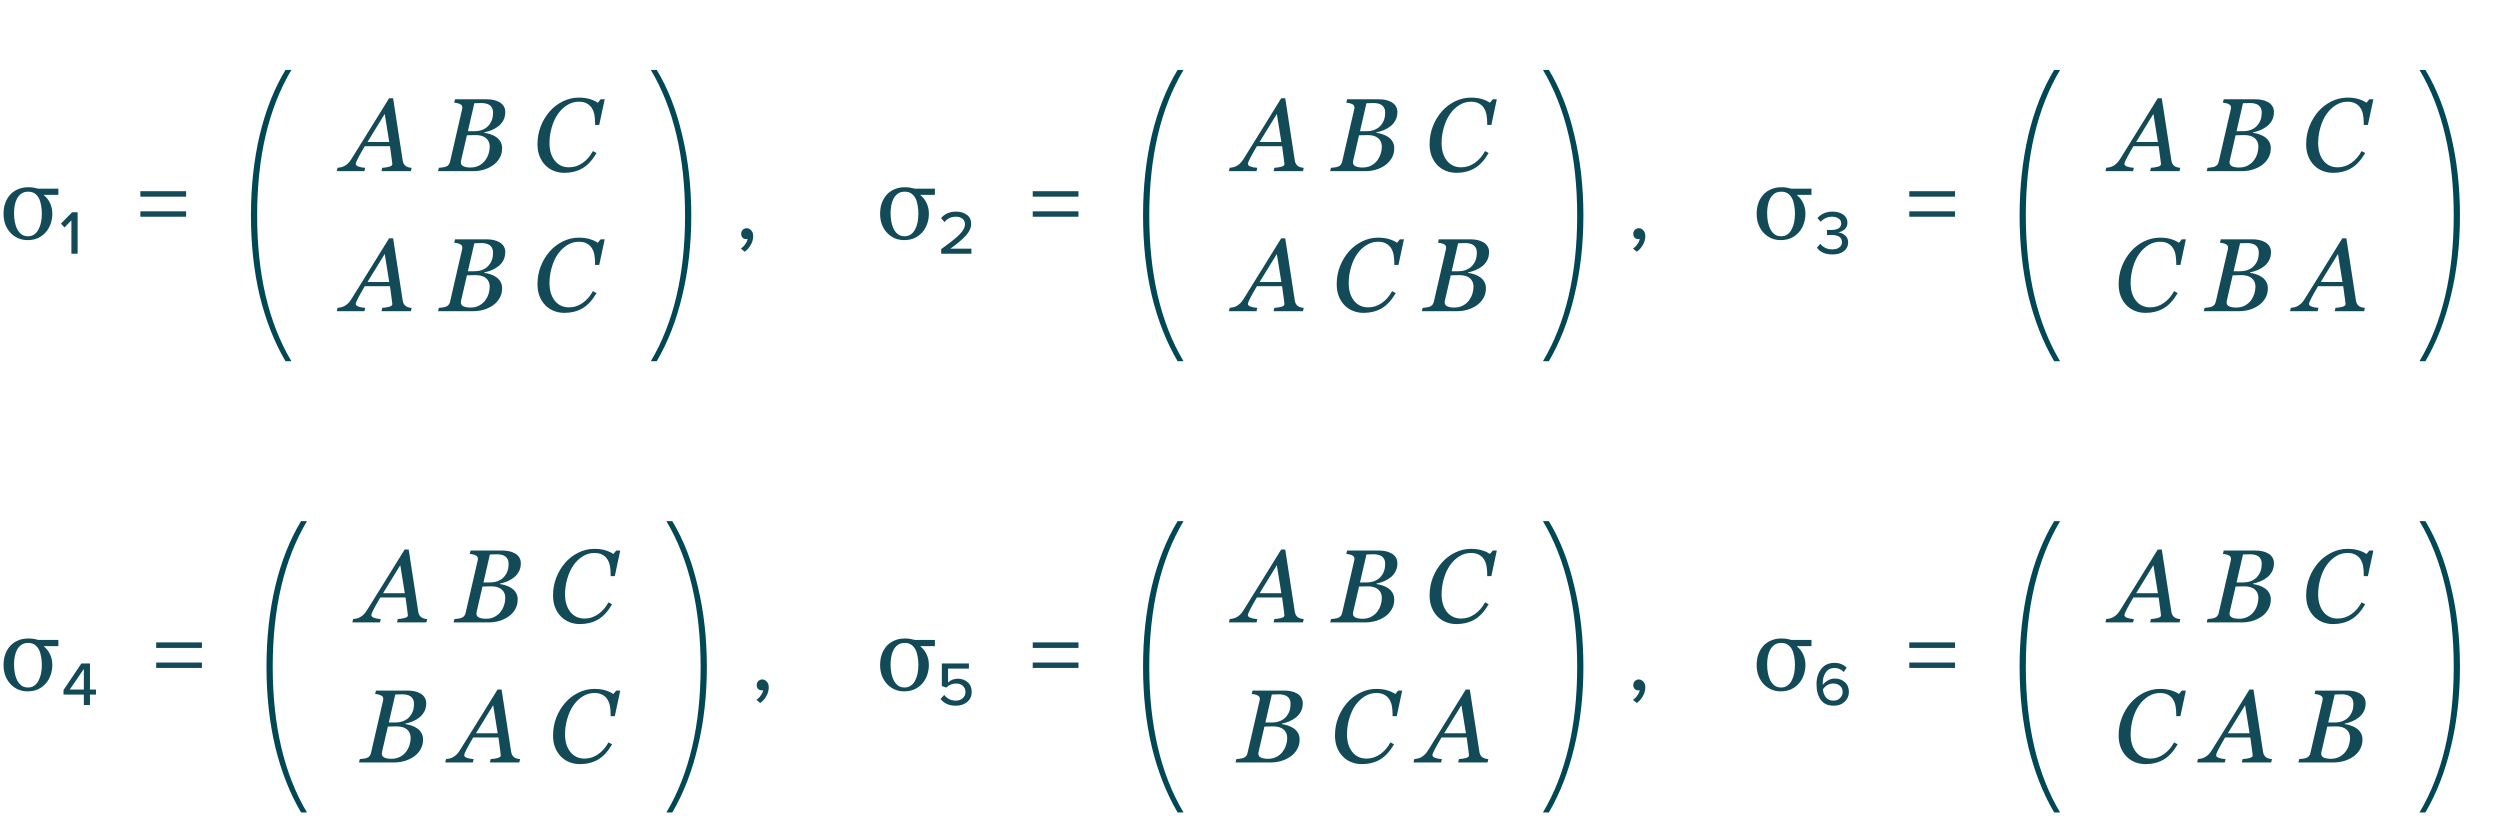 <?xml version="1.0" encoding="UTF-8"?> <svg xmlns="http://www.w3.org/2000/svg" width="482" height="160" viewBox="0 0 482 160" fill="none"> <path d="M7.422 44.242C7.65 43.806 7.812 43.34 7.91 42.846C8.014 42.351 8.066 41.785 8.066 41.147C8.066 40.645 8.018 40.124 7.92 39.584C7.829 39.037 7.689 38.585 7.5 38.227C7.285 37.829 7.015 37.52 6.689 37.299C6.364 37.071 5.941 36.957 5.42 36.957C4.893 36.957 4.453 37.084 4.102 37.338C3.757 37.585 3.48 37.908 3.271 38.305C3.076 38.669 2.933 39.096 2.842 39.584C2.751 40.066 2.705 40.57 2.705 41.098C2.705 41.671 2.754 42.23 2.852 42.777C2.956 43.318 3.118 43.796 3.34 44.213C3.561 44.63 3.838 44.958 4.17 45.199C4.508 45.434 4.925 45.551 5.42 45.551C5.869 45.551 6.263 45.434 6.602 45.199C6.94 44.958 7.214 44.639 7.422 44.242ZM7.393 36.381H11.25V37.572H8.457V37.621C8.991 38.064 9.395 38.591 9.668 39.203C9.948 39.809 10.088 40.479 10.088 41.215C10.088 41.872 9.98 42.51 9.766 43.129C9.557 43.747 9.251 44.288 8.848 44.75C8.431 45.225 7.933 45.603 7.354 45.883C6.774 46.156 6.087 46.293 5.293 46.293C4.681 46.293 4.098 46.179 3.545 45.951C2.992 45.717 2.5 45.378 2.07 44.935C1.647 44.499 1.309 43.969 1.055 43.344C0.807 42.712 0.684 42.006 0.684 41.225C0.684 40.443 0.794 39.75 1.016 39.145C1.237 38.533 1.556 37.992 1.973 37.523C2.376 37.081 2.878 36.732 3.477 36.478C4.076 36.225 4.73 36.098 5.439 36.098C5.811 36.098 6.139 36.12 6.426 36.166C6.719 36.212 7.041 36.283 7.393 36.381ZM14.965 48.92H13.765V42.48L12.445 43.86L11.745 43.12L13.905 40.92H14.965V48.92ZM35.884 37.92H27.064V36.86H35.884V37.92ZM35.884 41.78H27.064V40.74H35.884V41.78Z" fill="#124A57"></path> <path d="M75.043 27.375L74.174 21.965L70.853 27.375H75.043ZM73.549 33L73.695 32.355C73.897 32.336 74.132 32.31 74.398 32.277C74.672 32.238 74.883 32.196 75.033 32.15C75.235 32.085 75.385 32.017 75.482 31.945C75.587 31.874 75.639 31.763 75.639 31.613C75.639 31.561 75.6 31.242 75.522 30.656C75.443 30.07 75.333 29.247 75.189 28.186H70.326C70.111 28.524 69.883 28.918 69.643 29.367C69.402 29.81 69.216 30.148 69.086 30.383C68.969 30.591 68.855 30.826 68.744 31.086C68.64 31.34 68.588 31.509 68.588 31.594C68.588 31.809 68.76 31.981 69.106 32.111C69.451 32.242 69.883 32.323 70.404 32.355L70.258 33H64.936L65.082 32.355C65.251 32.342 65.473 32.307 65.746 32.248C66.013 32.183 66.238 32.098 66.42 31.994C66.648 31.864 66.866 31.704 67.074 31.516C67.289 31.32 67.517 31.031 67.758 30.646C68.884 28.863 70.118 26.877 71.459 24.689C72.807 22.502 73.992 20.588 75.014 18.947H75.795L77.641 30.949C77.68 31.19 77.745 31.395 77.836 31.564C77.927 31.727 78.064 31.88 78.246 32.023C78.376 32.115 78.552 32.193 78.773 32.258C78.995 32.316 79.19 32.349 79.359 32.355L79.213 33H73.549ZM96.273 19.689C96.632 19.885 96.912 20.145 97.113 20.471C97.315 20.79 97.416 21.164 97.416 21.594C97.416 22.186 97.299 22.707 97.064 23.156C96.83 23.605 96.524 23.983 96.147 24.289C95.762 24.602 95.326 24.862 94.838 25.07C94.356 25.272 93.868 25.422 93.373 25.52V25.607C93.751 25.653 94.141 25.744 94.545 25.881C94.949 26.011 95.313 26.187 95.639 26.408C95.984 26.636 96.264 26.932 96.478 27.297C96.7 27.655 96.811 28.081 96.811 28.576C96.811 29.312 96.638 29.963 96.293 30.529C95.954 31.089 95.525 31.545 95.004 31.896C94.444 32.274 93.842 32.554 93.197 32.736C92.559 32.912 91.902 33 91.225 33H84.457L84.613 32.355C84.769 32.342 85.004 32.316 85.316 32.277C85.629 32.232 85.853 32.18 85.99 32.121C86.218 32.03 86.391 31.906 86.508 31.75C86.632 31.587 86.719 31.392 86.772 31.164L89.086 21.105C89.099 21.04 89.109 20.979 89.115 20.92C89.128 20.855 89.135 20.79 89.135 20.725C89.135 20.588 89.106 20.471 89.047 20.373C88.995 20.269 88.9 20.181 88.764 20.109C88.575 20.005 88.373 19.93 88.158 19.885C87.95 19.833 87.755 19.8 87.572 19.787L87.728 19.143H93.842C94.304 19.143 94.734 19.185 95.131 19.27C95.534 19.348 95.915 19.488 96.273 19.689ZM94.203 24.191C94.509 23.833 94.727 23.456 94.857 23.059C94.994 22.655 95.062 22.199 95.062 21.691C95.062 21.346 95.001 21.053 94.877 20.812C94.753 20.572 94.584 20.38 94.369 20.236C94.154 20.1 93.917 20.005 93.656 19.953C93.396 19.895 93.122 19.865 92.836 19.865C92.621 19.865 92.38 19.872 92.113 19.885C91.853 19.891 91.632 19.898 91.449 19.904L90.209 25.295H91.43C92.068 25.295 92.618 25.194 93.08 24.992C93.549 24.79 93.923 24.523 94.203 24.191ZM93.568 30.891C93.848 30.506 94.06 30.087 94.203 29.631C94.346 29.175 94.418 28.726 94.418 28.283C94.418 27.587 94.184 27.04 93.715 26.643C93.246 26.245 92.588 26.047 91.742 26.047C91.332 26.047 90.981 26.053 90.688 26.066C90.394 26.073 90.173 26.079 90.023 26.086L88.92 30.861C88.9 30.953 88.884 31.037 88.871 31.115C88.865 31.193 88.861 31.268 88.861 31.34C88.861 31.678 89.034 31.922 89.379 32.072C89.724 32.222 90.163 32.297 90.697 32.297C91.355 32.297 91.924 32.163 92.406 31.896C92.894 31.623 93.282 31.288 93.568 30.891ZM108.812 33.322C108.103 33.322 107.432 33.199 106.801 32.951C106.169 32.704 105.619 32.342 105.15 31.867C104.675 31.385 104.301 30.803 104.027 30.119C103.76 29.436 103.627 28.664 103.627 27.805C103.627 26.574 103.835 25.425 104.252 24.357C104.669 23.29 105.242 22.336 105.971 21.496C106.674 20.689 107.517 20.041 108.5 19.553C109.49 19.064 110.521 18.82 111.596 18.82C112.41 18.82 113.122 18.915 113.734 19.104C114.353 19.292 114.861 19.527 115.258 19.807L115.805 19.143H116.586L115.531 24.084H114.73V23.693C114.73 23.16 114.688 22.652 114.604 22.17C114.519 21.682 114.356 21.242 114.115 20.852C113.881 20.474 113.559 20.174 113.148 19.953C112.745 19.725 112.227 19.611 111.596 19.611C110.795 19.611 110.049 19.826 109.359 20.256C108.676 20.679 108.083 21.245 107.582 21.955C107.087 22.645 106.69 23.495 106.391 24.504C106.091 25.513 105.941 26.542 105.941 27.59C105.941 28.977 106.28 30.103 106.957 30.969C107.641 31.828 108.555 32.258 109.701 32.258C110.658 32.258 111.537 31.975 112.338 31.408C113.145 30.842 113.803 30.083 114.311 29.133L115.014 29.504C114.193 30.904 113.279 31.89 112.27 32.463C111.26 33.036 110.108 33.322 108.812 33.322Z" fill="#124A57"></path> <path d="M75.043 54.375L74.174 48.965L70.853 54.375H75.043ZM73.549 60L73.695 59.355C73.897 59.336 74.132 59.31 74.398 59.277C74.672 59.238 74.883 59.196 75.033 59.15C75.235 59.085 75.385 59.017 75.482 58.945C75.587 58.874 75.639 58.763 75.639 58.613C75.639 58.561 75.6 58.242 75.522 57.656C75.443 57.07 75.333 56.247 75.189 55.185H70.326C70.111 55.524 69.883 55.918 69.643 56.367C69.402 56.81 69.216 57.148 69.086 57.383C68.969 57.591 68.855 57.825 68.744 58.086C68.64 58.34 68.588 58.509 68.588 58.594C68.588 58.809 68.76 58.981 69.106 59.111C69.451 59.242 69.883 59.323 70.404 59.355L70.258 60H64.936L65.082 59.355C65.251 59.342 65.473 59.307 65.746 59.248C66.013 59.183 66.238 59.098 66.42 58.994C66.648 58.864 66.866 58.704 67.074 58.516C67.289 58.32 67.517 58.031 67.758 57.647C68.884 55.863 70.118 53.877 71.459 51.69C72.807 49.502 73.992 47.588 75.014 45.947H75.795L77.641 57.949C77.68 58.19 77.745 58.395 77.836 58.565C77.927 58.727 78.064 58.88 78.246 59.023C78.376 59.115 78.552 59.193 78.773 59.258C78.995 59.316 79.19 59.349 79.359 59.355L79.213 60H73.549ZM96.273 46.69C96.632 46.885 96.912 47.145 97.113 47.471C97.315 47.79 97.416 48.164 97.416 48.594C97.416 49.186 97.299 49.707 97.064 50.156C96.83 50.605 96.524 50.983 96.147 51.289C95.762 51.602 95.326 51.862 94.838 52.07C94.356 52.272 93.868 52.422 93.373 52.52V52.607C93.751 52.653 94.141 52.744 94.545 52.881C94.949 53.011 95.313 53.187 95.639 53.408C95.984 53.636 96.264 53.932 96.478 54.297C96.7 54.655 96.811 55.081 96.811 55.576C96.811 56.312 96.638 56.963 96.293 57.529C95.954 58.089 95.525 58.545 95.004 58.897C94.444 59.274 93.842 59.554 93.197 59.736C92.559 59.912 91.902 60 91.225 60H84.457L84.613 59.355C84.769 59.342 85.004 59.316 85.316 59.277C85.629 59.232 85.853 59.18 85.99 59.121C86.218 59.03 86.391 58.906 86.508 58.75C86.632 58.587 86.719 58.392 86.772 58.164L89.086 48.105C89.099 48.04 89.109 47.978 89.115 47.92C89.128 47.855 89.135 47.79 89.135 47.725C89.135 47.588 89.106 47.471 89.047 47.373C88.995 47.269 88.9 47.181 88.764 47.109C88.575 47.005 88.373 46.93 88.158 46.885C87.95 46.833 87.755 46.8 87.572 46.787L87.728 46.143H93.842C94.304 46.143 94.734 46.185 95.131 46.27C95.534 46.348 95.915 46.488 96.273 46.69ZM94.203 51.191C94.509 50.833 94.727 50.456 94.857 50.059C94.994 49.655 95.062 49.199 95.062 48.691C95.062 48.346 95.001 48.053 94.877 47.812C94.753 47.572 94.584 47.38 94.369 47.236C94.154 47.1 93.917 47.005 93.656 46.953C93.396 46.895 93.122 46.865 92.836 46.865C92.621 46.865 92.38 46.872 92.113 46.885C91.853 46.891 91.632 46.898 91.449 46.904L90.209 52.295H91.43C92.068 52.295 92.618 52.194 93.08 51.992C93.549 51.79 93.923 51.523 94.203 51.191ZM93.568 57.891C93.848 57.507 94.06 57.087 94.203 56.631C94.346 56.175 94.418 55.726 94.418 55.283C94.418 54.587 94.184 54.04 93.715 53.643C93.246 53.245 92.588 53.047 91.742 53.047C91.332 53.047 90.981 53.053 90.688 53.066C90.394 53.073 90.173 53.079 90.023 53.086L88.92 57.861C88.9 57.953 88.884 58.037 88.871 58.115C88.865 58.193 88.861 58.268 88.861 58.34C88.861 58.678 89.034 58.922 89.379 59.072C89.724 59.222 90.163 59.297 90.697 59.297C91.355 59.297 91.924 59.163 92.406 58.897C92.894 58.623 93.282 58.288 93.568 57.891ZM108.812 60.322C108.103 60.322 107.432 60.199 106.801 59.951C106.169 59.704 105.619 59.342 105.15 58.867C104.675 58.385 104.301 57.803 104.027 57.119C103.76 56.435 103.627 55.664 103.627 54.805C103.627 53.574 103.835 52.425 104.252 51.357C104.669 50.29 105.242 49.336 105.971 48.496C106.674 47.689 107.517 47.041 108.5 46.553C109.49 46.065 110.521 45.82 111.596 45.82C112.41 45.82 113.122 45.915 113.734 46.103C114.353 46.292 114.861 46.527 115.258 46.807L115.805 46.143H116.586L115.531 51.084H114.73V50.693C114.73 50.16 114.688 49.652 114.604 49.17C114.519 48.682 114.356 48.242 114.115 47.852C113.881 47.474 113.559 47.175 113.148 46.953C112.745 46.725 112.227 46.611 111.596 46.611C110.795 46.611 110.049 46.826 109.359 47.256C108.676 47.679 108.083 48.245 107.582 48.955C107.087 49.645 106.69 50.495 106.391 51.504C106.091 52.513 105.941 53.542 105.941 54.59C105.941 55.977 106.28 57.103 106.957 57.969C107.641 58.828 108.555 59.258 109.701 59.258C110.658 59.258 111.537 58.975 112.338 58.408C113.145 57.842 113.803 57.083 114.311 56.133L115.014 56.504C114.193 57.904 113.279 58.89 112.27 59.463C111.26 60.036 110.108 60.322 108.812 60.322Z" fill="#124A57"></path> <path d="M55.04 69.64C52.88 65.96 51.22 61.74 50.06 56.98C48.94 52.22 48.38 47.08 48.38 41.56C48.38 36.04 48.94 30.88 50.06 26.08C51.22 21.24 52.88 17.04 55.04 13.48H56.18C51.78 20.88 49.58 30.24 49.58 41.56C49.58 52.88 51.78 62.24 56.18 69.64H55.04Z" fill="#004856"></path> <path d="M125.48 69.64C129.88 62.24 132.08 52.88 132.08 41.56C132.08 30.24 129.88 20.88 125.48 13.48H126.62C128.78 17.04 130.42 21.24 131.54 26.08C132.7 30.88 133.28 36.04 133.28 41.56C133.28 47.08 132.7 52.22 131.54 56.98C130.42 61.74 128.78 65.96 126.62 69.64H125.48Z" fill="#004856"></path> <path d="M176.422 44.242C176.65 43.806 176.812 43.34 176.91 42.846C177.014 42.351 177.066 41.785 177.066 41.147C177.066 40.645 177.018 40.124 176.92 39.584C176.829 39.037 176.689 38.585 176.5 38.227C176.285 37.829 176.015 37.52 175.689 37.299C175.364 37.071 174.941 36.957 174.42 36.957C173.893 36.957 173.453 37.084 173.102 37.338C172.757 37.585 172.48 37.908 172.271 38.305C172.076 38.669 171.933 39.096 171.842 39.584C171.751 40.066 171.705 40.57 171.705 41.098C171.705 41.671 171.754 42.23 171.852 42.777C171.956 43.318 172.118 43.796 172.34 44.213C172.561 44.63 172.838 44.958 173.17 45.199C173.508 45.434 173.925 45.551 174.42 45.551C174.869 45.551 175.263 45.434 175.602 45.199C175.94 44.958 176.214 44.639 176.422 44.242ZM176.393 36.381H180.25V37.572H177.457V37.621C177.991 38.064 178.395 38.591 178.668 39.203C178.948 39.809 179.088 40.479 179.088 41.215C179.088 41.872 178.98 42.51 178.766 43.129C178.557 43.747 178.251 44.288 177.848 44.75C177.431 45.225 176.933 45.603 176.354 45.883C175.774 46.156 175.087 46.293 174.293 46.293C173.681 46.293 173.098 46.179 172.545 45.951C171.992 45.717 171.5 45.378 171.07 44.935C170.647 44.499 170.309 43.969 170.055 43.344C169.807 42.712 169.684 42.006 169.684 41.225C169.684 40.443 169.794 39.75 170.016 39.145C170.237 38.533 170.556 37.992 170.973 37.523C171.376 37.081 171.878 36.732 172.477 36.478C173.076 36.225 173.73 36.098 174.439 36.098C174.811 36.098 175.139 36.12 175.426 36.166C175.719 36.212 176.041 36.283 176.393 36.381ZM187.285 48.92H181.465V48.02C183.118 46.847 184.292 45.913 184.985 45.22C185.692 44.513 186.045 43.853 186.045 43.24C186.045 42.76 185.878 42.4 185.545 42.16C185.212 41.907 184.812 41.78 184.345 41.78C183.372 41.78 182.625 42.127 182.105 42.82L181.445 42.06C182.112 41.22 183.092 40.8 184.385 40.8C185.185 40.8 185.858 41.007 186.405 41.42C186.965 41.82 187.245 42.4 187.245 43.16C187.245 43.907 186.912 44.653 186.245 45.4C185.578 46.133 184.572 46.98 183.225 47.94H187.285V48.92ZM207.931 37.92H199.111V36.86H207.931V37.92ZM207.931 41.78H199.111V40.74H207.931V41.78Z" fill="#124A57"></path> <path d="M247.043 27.375L246.174 21.965L242.854 27.375H247.043ZM245.549 33L245.695 32.355C245.897 32.336 246.132 32.31 246.398 32.277C246.672 32.238 246.883 32.196 247.033 32.15C247.235 32.085 247.385 32.017 247.482 31.945C247.587 31.874 247.639 31.763 247.639 31.613C247.639 31.561 247.6 31.242 247.521 30.656C247.443 30.07 247.333 29.247 247.189 28.186H242.326C242.111 28.524 241.883 28.918 241.643 29.367C241.402 29.81 241.216 30.148 241.086 30.383C240.969 30.591 240.855 30.826 240.744 31.086C240.64 31.34 240.588 31.509 240.588 31.594C240.588 31.809 240.76 31.981 241.105 32.111C241.451 32.242 241.883 32.323 242.404 32.355L242.258 33H236.936L237.082 32.355C237.251 32.342 237.473 32.307 237.746 32.248C238.013 32.183 238.238 32.098 238.42 31.994C238.648 31.864 238.866 31.704 239.074 31.516C239.289 31.32 239.517 31.031 239.758 30.646C240.884 28.863 242.118 26.877 243.459 24.689C244.807 22.502 245.992 20.588 247.014 18.947H247.795L249.641 30.949C249.68 31.19 249.745 31.395 249.836 31.564C249.927 31.727 250.064 31.88 250.246 32.023C250.376 32.115 250.552 32.193 250.773 32.258C250.995 32.316 251.19 32.349 251.359 32.355L251.213 33H245.549ZM268.273 19.689C268.632 19.885 268.911 20.145 269.113 20.471C269.315 20.79 269.416 21.164 269.416 21.594C269.416 22.186 269.299 22.707 269.064 23.156C268.83 23.605 268.524 23.983 268.146 24.289C267.762 24.602 267.326 24.862 266.838 25.07C266.356 25.272 265.868 25.422 265.373 25.52V25.607C265.751 25.653 266.141 25.744 266.545 25.881C266.949 26.011 267.313 26.187 267.639 26.408C267.984 26.636 268.264 26.932 268.479 27.297C268.7 27.655 268.811 28.081 268.811 28.576C268.811 29.312 268.638 29.963 268.293 30.529C267.954 31.089 267.525 31.545 267.004 31.896C266.444 32.274 265.842 32.554 265.197 32.736C264.559 32.912 263.902 33 263.225 33H256.457L256.613 32.355C256.77 32.342 257.004 32.316 257.316 32.277C257.629 32.232 257.854 32.18 257.99 32.121C258.218 32.03 258.391 31.906 258.508 31.75C258.632 31.587 258.719 31.392 258.771 31.164L261.086 21.105C261.099 21.04 261.109 20.979 261.115 20.92C261.128 20.855 261.135 20.79 261.135 20.725C261.135 20.588 261.105 20.471 261.047 20.373C260.995 20.269 260.9 20.181 260.764 20.109C260.575 20.005 260.373 19.93 260.158 19.885C259.95 19.833 259.755 19.8 259.572 19.787L259.729 19.143H265.842C266.304 19.143 266.734 19.185 267.131 19.27C267.535 19.348 267.915 19.488 268.273 19.689ZM266.203 24.191C266.509 23.833 266.727 23.456 266.857 23.059C266.994 22.655 267.062 22.199 267.062 21.691C267.062 21.346 267.001 21.053 266.877 20.812C266.753 20.572 266.584 20.38 266.369 20.236C266.154 20.1 265.917 20.005 265.656 19.953C265.396 19.895 265.122 19.865 264.836 19.865C264.621 19.865 264.38 19.872 264.113 19.885C263.853 19.891 263.632 19.898 263.449 19.904L262.209 25.295H263.43C264.068 25.295 264.618 25.194 265.08 24.992C265.549 24.79 265.923 24.523 266.203 24.191ZM265.568 30.891C265.848 30.506 266.06 30.087 266.203 29.631C266.346 29.175 266.418 28.726 266.418 28.283C266.418 27.587 266.184 27.04 265.715 26.643C265.246 26.245 264.589 26.047 263.742 26.047C263.332 26.047 262.98 26.053 262.688 26.066C262.395 26.073 262.173 26.079 262.023 26.086L260.92 30.861C260.9 30.953 260.884 31.037 260.871 31.115C260.865 31.193 260.861 31.268 260.861 31.34C260.861 31.678 261.034 31.922 261.379 32.072C261.724 32.222 262.163 32.297 262.697 32.297C263.355 32.297 263.924 32.163 264.406 31.896C264.895 31.623 265.282 31.288 265.568 30.891ZM280.812 33.322C280.103 33.322 279.432 33.199 278.801 32.951C278.169 32.704 277.619 32.342 277.15 31.867C276.675 31.385 276.301 30.803 276.027 30.119C275.76 29.436 275.627 28.664 275.627 27.805C275.627 26.574 275.835 25.425 276.252 24.357C276.669 23.29 277.242 22.336 277.971 21.496C278.674 20.689 279.517 20.041 280.5 19.553C281.49 19.064 282.521 18.82 283.596 18.82C284.41 18.82 285.122 18.915 285.734 19.104C286.353 19.292 286.861 19.527 287.258 19.807L287.805 19.143H288.586L287.531 24.084H286.73V23.693C286.73 23.16 286.688 22.652 286.604 22.17C286.519 21.682 286.356 21.242 286.115 20.852C285.881 20.474 285.559 20.174 285.148 19.953C284.745 19.725 284.227 19.611 283.596 19.611C282.795 19.611 282.049 19.826 281.359 20.256C280.676 20.679 280.083 21.245 279.582 21.955C279.087 22.645 278.69 23.495 278.391 24.504C278.091 25.513 277.941 26.542 277.941 27.59C277.941 28.977 278.28 30.103 278.957 30.969C279.641 31.828 280.555 32.258 281.701 32.258C282.658 32.258 283.537 31.975 284.338 31.408C285.145 30.842 285.803 30.083 286.311 29.133L287.014 29.504C286.193 30.904 285.279 31.89 284.27 32.463C283.26 33.036 282.108 33.322 280.812 33.322Z" fill="#124A57"></path> <path d="M247.043 54.375L246.174 48.965L242.854 54.375H247.043ZM245.549 60L245.695 59.355C245.897 59.336 246.132 59.31 246.398 59.277C246.672 59.238 246.883 59.196 247.033 59.15C247.235 59.085 247.385 59.017 247.482 58.945C247.587 58.874 247.639 58.763 247.639 58.613C247.639 58.561 247.6 58.242 247.521 57.656C247.443 57.07 247.333 56.247 247.189 55.185H242.326C242.111 55.524 241.883 55.918 241.643 56.367C241.402 56.81 241.216 57.148 241.086 57.383C240.969 57.591 240.855 57.825 240.744 58.086C240.64 58.34 240.588 58.509 240.588 58.594C240.588 58.809 240.76 58.981 241.105 59.111C241.451 59.242 241.883 59.323 242.404 59.355L242.258 60H236.936L237.082 59.355C237.251 59.342 237.473 59.307 237.746 59.248C238.013 59.183 238.238 59.098 238.42 58.994C238.648 58.864 238.866 58.704 239.074 58.516C239.289 58.32 239.517 58.031 239.758 57.647C240.884 55.863 242.118 53.877 243.459 51.69C244.807 49.502 245.992 47.588 247.014 45.947H247.795L249.641 57.949C249.68 58.19 249.745 58.395 249.836 58.565C249.927 58.727 250.064 58.88 250.246 59.023C250.376 59.115 250.552 59.193 250.773 59.258C250.995 59.316 251.19 59.349 251.359 59.355L251.213 60H245.549ZM262.902 60.322C262.193 60.322 261.522 60.199 260.891 59.951C260.259 59.704 259.709 59.342 259.24 58.867C258.765 58.385 258.391 57.803 258.117 57.119C257.85 56.435 257.717 55.664 257.717 54.805C257.717 53.574 257.925 52.425 258.342 51.357C258.758 50.29 259.331 49.336 260.061 48.496C260.764 47.689 261.607 47.041 262.59 46.553C263.579 46.065 264.611 45.82 265.686 45.82C266.499 45.82 267.212 45.915 267.824 46.103C268.443 46.292 268.951 46.527 269.348 46.807L269.895 46.143H270.676L269.621 51.084H268.82V50.693C268.82 50.16 268.778 49.652 268.693 49.17C268.609 48.682 268.446 48.242 268.205 47.852C267.971 47.474 267.648 47.175 267.238 46.953C266.835 46.725 266.317 46.611 265.686 46.611C264.885 46.611 264.139 46.826 263.449 47.256C262.766 47.679 262.173 48.245 261.672 48.955C261.177 49.645 260.78 50.495 260.48 51.504C260.181 52.513 260.031 53.542 260.031 54.59C260.031 55.977 260.37 57.103 261.047 57.969C261.73 58.828 262.645 59.258 263.791 59.258C264.748 59.258 265.627 58.975 266.428 58.408C267.235 57.842 267.893 57.083 268.4 56.133L269.104 56.504C268.283 57.904 267.368 58.89 266.359 59.463C265.35 60.036 264.198 60.322 262.902 60.322ZM285.949 46.69C286.307 46.885 286.587 47.145 286.789 47.471C286.991 47.79 287.092 48.164 287.092 48.594C287.092 49.186 286.975 49.707 286.74 50.156C286.506 50.605 286.2 50.983 285.822 51.289C285.438 51.602 285.002 51.862 284.514 52.07C284.032 52.272 283.544 52.422 283.049 52.52V52.607C283.426 52.653 283.817 52.744 284.221 52.881C284.624 53.011 284.989 53.187 285.314 53.408C285.66 53.636 285.939 53.932 286.154 54.297C286.376 54.655 286.486 55.081 286.486 55.576C286.486 56.312 286.314 56.963 285.969 57.529C285.63 58.089 285.201 58.545 284.68 58.897C284.12 59.274 283.518 59.554 282.873 59.736C282.235 59.912 281.577 60 280.9 60H274.133L274.289 59.355C274.445 59.342 274.68 59.316 274.992 59.277C275.305 59.232 275.529 59.18 275.666 59.121C275.894 59.03 276.066 58.906 276.184 58.75C276.307 58.587 276.395 58.392 276.447 58.164L278.762 48.105C278.775 48.04 278.785 47.978 278.791 47.92C278.804 47.855 278.811 47.79 278.811 47.725C278.811 47.588 278.781 47.471 278.723 47.373C278.671 47.269 278.576 47.181 278.439 47.109C278.251 47.005 278.049 46.93 277.834 46.885C277.626 46.833 277.43 46.8 277.248 46.787L277.404 46.143H283.518C283.98 46.143 284.41 46.185 284.807 46.27C285.21 46.348 285.591 46.488 285.949 46.69ZM283.879 51.191C284.185 50.833 284.403 50.456 284.533 50.059C284.67 49.655 284.738 49.199 284.738 48.691C284.738 48.346 284.676 48.053 284.553 47.812C284.429 47.572 284.26 47.38 284.045 47.236C283.83 47.1 283.592 47.005 283.332 46.953C283.072 46.895 282.798 46.865 282.512 46.865C282.297 46.865 282.056 46.872 281.789 46.885C281.529 46.891 281.307 46.898 281.125 46.904L279.885 52.295H281.105C281.743 52.295 282.294 52.194 282.756 51.992C283.225 51.79 283.599 51.523 283.879 51.191ZM283.244 57.891C283.524 57.507 283.736 57.087 283.879 56.631C284.022 56.175 284.094 55.726 284.094 55.283C284.094 54.587 283.859 54.04 283.391 53.643C282.922 53.245 282.264 53.047 281.418 53.047C281.008 53.047 280.656 53.053 280.363 53.066C280.07 53.073 279.849 53.079 279.699 53.086L278.596 57.861C278.576 57.953 278.56 58.037 278.547 58.115C278.54 58.193 278.537 58.268 278.537 58.34C278.537 58.678 278.71 58.922 279.055 59.072C279.4 59.222 279.839 59.297 280.373 59.297C281.031 59.297 281.6 59.163 282.082 58.897C282.57 58.623 282.958 58.288 283.244 57.891Z" fill="#124A57"></path> <path d="M227.04 69.64C224.88 65.96 223.22 61.74 222.06 56.98C220.94 52.22 220.38 47.08 220.38 41.56C220.38 36.04 220.94 30.88 222.06 26.08C223.22 21.24 224.88 17.04 227.04 13.48H228.18C223.78 20.88 221.58 30.24 221.58 41.56C221.58 52.88 223.78 62.24 228.18 69.64H227.04Z" fill="#004856"></path> <path d="M297.48 69.64C301.88 62.24 304.08 52.88 304.08 41.56C304.08 30.24 301.88 20.88 297.48 13.48H298.62C300.78 17.04 302.42 21.24 303.54 26.08C304.7 30.88 305.28 36.04 305.28 41.56C305.28 47.08 304.7 52.22 303.54 56.98C302.42 61.74 300.78 65.96 298.62 69.64H297.48Z" fill="#004856"></path> <path d="M345.422 44.242C345.65 43.806 345.812 43.34 345.91 42.846C346.014 42.351 346.066 41.785 346.066 41.147C346.066 40.645 346.018 40.124 345.92 39.584C345.829 39.037 345.689 38.585 345.5 38.227C345.285 37.829 345.015 37.52 344.689 37.299C344.364 37.071 343.941 36.957 343.42 36.957C342.893 36.957 342.453 37.084 342.102 37.338C341.757 37.585 341.48 37.908 341.271 38.305C341.076 38.669 340.933 39.096 340.842 39.584C340.751 40.066 340.705 40.57 340.705 41.098C340.705 41.671 340.754 42.23 340.852 42.777C340.956 43.318 341.118 43.796 341.34 44.213C341.561 44.63 341.838 44.958 342.17 45.199C342.508 45.434 342.925 45.551 343.42 45.551C343.869 45.551 344.263 45.434 344.602 45.199C344.94 44.958 345.214 44.639 345.422 44.242ZM345.393 36.381H349.25V37.572H346.457V37.621C346.991 38.064 347.395 38.591 347.668 39.203C347.948 39.809 348.088 40.479 348.088 41.215C348.088 41.872 347.98 42.51 347.766 43.129C347.557 43.747 347.251 44.288 346.848 44.75C346.431 45.225 345.933 45.603 345.354 45.883C344.774 46.156 344.087 46.293 343.293 46.293C342.681 46.293 342.098 46.179 341.545 45.951C340.992 45.717 340.5 45.378 340.07 44.935C339.647 44.499 339.309 43.969 339.055 43.344C338.807 42.712 338.684 42.006 338.684 41.225C338.684 40.443 338.794 39.75 339.016 39.145C339.237 38.533 339.556 37.992 339.973 37.523C340.376 37.081 340.878 36.732 341.477 36.478C342.076 36.225 342.73 36.098 343.439 36.098C343.811 36.098 344.139 36.12 344.426 36.166C344.719 36.212 345.041 36.283 345.393 36.381ZM356.325 46.74C356.325 47.433 356.052 47.993 355.505 48.42C354.958 48.847 354.225 49.06 353.305 49.06C351.932 49.06 350.932 48.627 350.305 47.76L350.945 47C351.532 47.72 352.305 48.08 353.265 48.08C353.838 48.08 354.292 47.953 354.625 47.7C354.958 47.447 355.125 47.107 355.125 46.68C355.125 45.76 354.432 45.3 353.045 45.3C352.592 45.3 352.325 45.307 352.245 45.32V44.32C352.338 44.333 352.598 44.34 353.025 44.34C354.332 44.34 354.985 43.913 354.985 43.06C354.985 42.66 354.812 42.347 354.465 42.12C354.132 41.893 353.712 41.78 353.205 41.78C352.352 41.78 351.625 42.107 351.025 42.76L350.405 42.04C351.138 41.213 352.105 40.8 353.305 40.8C354.158 40.8 354.852 40.993 355.385 41.38C355.918 41.767 356.185 42.287 356.185 42.94C356.185 43.473 356.005 43.9 355.645 44.22C355.285 44.527 354.872 44.72 354.405 44.8C354.858 44.84 355.292 45.027 355.705 45.36C356.118 45.693 356.325 46.153 356.325 46.74ZM376.931 37.92H368.111V36.86H376.931V37.92ZM376.931 41.78H368.111V40.74H376.931V41.78Z" fill="#124A57"></path> <path d="M416.043 27.375L415.174 21.965L411.854 27.375H416.043ZM414.549 33L414.695 32.355C414.897 32.336 415.132 32.31 415.398 32.277C415.672 32.238 415.883 32.196 416.033 32.15C416.235 32.085 416.385 32.017 416.482 31.945C416.587 31.874 416.639 31.763 416.639 31.613C416.639 31.561 416.6 31.242 416.521 30.656C416.443 30.07 416.333 29.247 416.189 28.186H411.326C411.111 28.524 410.883 28.918 410.643 29.367C410.402 29.81 410.216 30.148 410.086 30.383C409.969 30.591 409.855 30.826 409.744 31.086C409.64 31.34 409.588 31.509 409.588 31.594C409.588 31.809 409.76 31.981 410.105 32.111C410.451 32.242 410.883 32.323 411.404 32.355L411.258 33H405.936L406.082 32.355C406.251 32.342 406.473 32.307 406.746 32.248C407.013 32.183 407.238 32.098 407.42 31.994C407.648 31.864 407.866 31.704 408.074 31.516C408.289 31.32 408.517 31.031 408.758 30.646C409.884 28.863 411.118 26.877 412.459 24.689C413.807 22.502 414.992 20.588 416.014 18.947H416.795L418.641 30.949C418.68 31.19 418.745 31.395 418.836 31.564C418.927 31.727 419.064 31.88 419.246 32.023C419.376 32.115 419.552 32.193 419.773 32.258C419.995 32.316 420.19 32.349 420.359 32.355L420.213 33H414.549ZM437.273 19.689C437.632 19.885 437.911 20.145 438.113 20.471C438.315 20.79 438.416 21.164 438.416 21.594C438.416 22.186 438.299 22.707 438.064 23.156C437.83 23.605 437.524 23.983 437.146 24.289C436.762 24.602 436.326 24.862 435.838 25.07C435.356 25.272 434.868 25.422 434.373 25.52V25.607C434.751 25.653 435.141 25.744 435.545 25.881C435.949 26.011 436.313 26.187 436.639 26.408C436.984 26.636 437.264 26.932 437.479 27.297C437.7 27.655 437.811 28.081 437.811 28.576C437.811 29.312 437.638 29.963 437.293 30.529C436.954 31.089 436.525 31.545 436.004 31.896C435.444 32.274 434.842 32.554 434.197 32.736C433.559 32.912 432.902 33 432.225 33H425.457L425.613 32.355C425.77 32.342 426.004 32.316 426.316 32.277C426.629 32.232 426.854 32.18 426.99 32.121C427.218 32.03 427.391 31.906 427.508 31.75C427.632 31.587 427.719 31.392 427.771 31.164L430.086 21.105C430.099 21.04 430.109 20.979 430.115 20.92C430.128 20.855 430.135 20.79 430.135 20.725C430.135 20.588 430.105 20.471 430.047 20.373C429.995 20.269 429.9 20.181 429.764 20.109C429.575 20.005 429.373 19.93 429.158 19.885C428.95 19.833 428.755 19.8 428.572 19.787L428.729 19.143H434.842C435.304 19.143 435.734 19.185 436.131 19.27C436.535 19.348 436.915 19.488 437.273 19.689ZM435.203 24.191C435.509 23.833 435.727 23.456 435.857 23.059C435.994 22.655 436.062 22.199 436.062 21.691C436.062 21.346 436.001 21.053 435.877 20.812C435.753 20.572 435.584 20.38 435.369 20.236C435.154 20.1 434.917 20.005 434.656 19.953C434.396 19.895 434.122 19.865 433.836 19.865C433.621 19.865 433.38 19.872 433.113 19.885C432.853 19.891 432.632 19.898 432.449 19.904L431.209 25.295H432.43C433.068 25.295 433.618 25.194 434.08 24.992C434.549 24.79 434.923 24.523 435.203 24.191ZM434.568 30.891C434.848 30.506 435.06 30.087 435.203 29.631C435.346 29.175 435.418 28.726 435.418 28.283C435.418 27.587 435.184 27.04 434.715 26.643C434.246 26.245 433.589 26.047 432.742 26.047C432.332 26.047 431.98 26.053 431.688 26.066C431.395 26.073 431.173 26.079 431.023 26.086L429.92 30.861C429.9 30.953 429.884 31.037 429.871 31.115C429.865 31.193 429.861 31.268 429.861 31.34C429.861 31.678 430.034 31.922 430.379 32.072C430.724 32.222 431.163 32.297 431.697 32.297C432.355 32.297 432.924 32.163 433.406 31.896C433.895 31.623 434.282 31.288 434.568 30.891ZM449.812 33.322C449.103 33.322 448.432 33.199 447.801 32.951C447.169 32.704 446.619 32.342 446.15 31.867C445.675 31.385 445.301 30.803 445.027 30.119C444.76 29.436 444.627 28.664 444.627 27.805C444.627 26.574 444.835 25.425 445.252 24.357C445.669 23.29 446.242 22.336 446.971 21.496C447.674 20.689 448.517 20.041 449.5 19.553C450.49 19.064 451.521 18.82 452.596 18.82C453.41 18.82 454.122 18.915 454.734 19.104C455.353 19.292 455.861 19.527 456.258 19.807L456.805 19.143H457.586L456.531 24.084H455.73V23.693C455.73 23.16 455.688 22.652 455.604 22.17C455.519 21.682 455.356 21.242 455.115 20.852C454.881 20.474 454.559 20.174 454.148 19.953C453.745 19.725 453.227 19.611 452.596 19.611C451.795 19.611 451.049 19.826 450.359 20.256C449.676 20.679 449.083 21.245 448.582 21.955C448.087 22.645 447.69 23.495 447.391 24.504C447.091 25.513 446.941 26.542 446.941 27.59C446.941 28.977 447.28 30.103 447.957 30.969C448.641 31.828 449.555 32.258 450.701 32.258C451.658 32.258 452.537 31.975 453.338 31.408C454.145 30.842 454.803 30.083 455.311 29.133L456.014 29.504C455.193 30.904 454.279 31.89 453.27 32.463C452.26 33.036 451.108 33.322 449.812 33.322Z" fill="#124A57"></path> <path d="M413.66 60.322C412.951 60.322 412.28 60.199 411.648 59.951C411.017 59.704 410.467 59.342 409.998 58.867C409.523 58.385 409.148 57.803 408.875 57.119C408.608 56.435 408.475 55.664 408.475 54.805C408.475 53.574 408.683 52.425 409.1 51.357C409.516 50.29 410.089 49.336 410.818 48.496C411.521 47.689 412.365 47.041 413.348 46.553C414.337 46.065 415.369 45.82 416.443 45.82C417.257 45.82 417.97 45.915 418.582 46.103C419.201 46.292 419.708 46.527 420.105 46.807L420.652 46.143H421.434L420.379 51.084H419.578V50.693C419.578 50.16 419.536 49.652 419.451 49.17C419.367 48.682 419.204 48.242 418.963 47.852C418.729 47.474 418.406 47.175 417.996 46.953C417.592 46.725 417.075 46.611 416.443 46.611C415.643 46.611 414.897 46.826 414.207 47.256C413.523 47.679 412.931 48.245 412.43 48.955C411.935 49.645 411.538 50.495 411.238 51.504C410.939 52.513 410.789 53.542 410.789 54.59C410.789 55.977 411.128 57.103 411.805 57.969C412.488 58.828 413.403 59.258 414.549 59.258C415.506 59.258 416.385 58.975 417.186 58.408C417.993 57.842 418.65 57.083 419.158 56.133L419.861 56.504C419.041 57.904 418.126 58.89 417.117 59.463C416.108 60.036 414.956 60.322 413.66 60.322ZM436.707 46.69C437.065 46.885 437.345 47.145 437.547 47.471C437.749 47.79 437.85 48.164 437.85 48.594C437.85 49.186 437.732 49.707 437.498 50.156C437.264 50.605 436.958 50.983 436.58 51.289C436.196 51.602 435.76 51.862 435.271 52.07C434.79 52.272 434.301 52.422 433.807 52.52V52.607C434.184 52.653 434.575 52.744 434.979 52.881C435.382 53.011 435.747 53.187 436.072 53.408C436.417 53.636 436.697 53.932 436.912 54.297C437.133 54.655 437.244 55.081 437.244 55.576C437.244 56.312 437.072 56.963 436.727 57.529C436.388 58.089 435.958 58.545 435.438 58.897C434.878 59.274 434.275 59.554 433.631 59.736C432.993 59.912 432.335 60 431.658 60H424.891L425.047 59.355C425.203 59.342 425.438 59.316 425.75 59.277C426.062 59.232 426.287 59.18 426.424 59.121C426.652 59.03 426.824 58.906 426.941 58.75C427.065 58.587 427.153 58.392 427.205 58.164L429.52 48.105C429.533 48.04 429.542 47.978 429.549 47.92C429.562 47.855 429.568 47.79 429.568 47.725C429.568 47.588 429.539 47.471 429.48 47.373C429.428 47.269 429.334 47.181 429.197 47.109C429.008 47.005 428.807 46.93 428.592 46.885C428.383 46.833 428.188 46.8 428.006 46.787L428.162 46.143H434.275C434.738 46.143 435.167 46.185 435.564 46.27C435.968 46.348 436.349 46.488 436.707 46.69ZM434.637 51.191C434.943 50.833 435.161 50.456 435.291 50.059C435.428 49.655 435.496 49.199 435.496 48.691C435.496 48.346 435.434 48.053 435.311 47.812C435.187 47.572 435.018 47.38 434.803 47.236C434.588 47.1 434.35 47.005 434.09 46.953C433.829 46.895 433.556 46.865 433.27 46.865C433.055 46.865 432.814 46.872 432.547 46.885C432.286 46.891 432.065 46.898 431.883 46.904L430.643 52.295H431.863C432.501 52.295 433.051 52.194 433.514 51.992C433.982 51.79 434.357 51.523 434.637 51.191ZM434.002 57.891C434.282 57.507 434.493 57.087 434.637 56.631C434.78 56.175 434.852 55.726 434.852 55.283C434.852 54.587 434.617 54.04 434.148 53.643C433.68 53.245 433.022 53.047 432.176 53.047C431.766 53.047 431.414 53.053 431.121 53.066C430.828 53.073 430.607 53.079 430.457 53.086L429.354 57.861C429.334 57.953 429.318 58.037 429.305 58.115C429.298 58.193 429.295 58.268 429.295 58.34C429.295 58.678 429.467 58.922 429.812 59.072C430.158 59.222 430.597 59.297 431.131 59.297C431.788 59.297 432.358 59.163 432.84 58.897C433.328 58.623 433.715 58.288 434.002 57.891ZM451.629 54.375L450.76 48.965L447.439 54.375H451.629ZM450.135 60L450.281 59.355C450.483 59.336 450.717 59.31 450.984 59.277C451.258 59.238 451.469 59.196 451.619 59.15C451.821 59.085 451.971 59.017 452.068 58.945C452.173 58.874 452.225 58.763 452.225 58.613C452.225 58.561 452.186 58.242 452.107 57.656C452.029 57.07 451.919 56.247 451.775 55.185H446.912C446.697 55.524 446.469 55.918 446.229 56.367C445.988 56.81 445.802 57.148 445.672 57.383C445.555 57.591 445.441 57.825 445.33 58.086C445.226 58.34 445.174 58.509 445.174 58.594C445.174 58.809 445.346 58.981 445.691 59.111C446.036 59.242 446.469 59.323 446.99 59.355L446.844 60H441.521L441.668 59.355C441.837 59.342 442.059 59.307 442.332 59.248C442.599 59.183 442.824 59.098 443.006 58.994C443.234 58.864 443.452 58.704 443.66 58.516C443.875 58.32 444.103 58.031 444.344 57.647C445.47 55.863 446.704 53.877 448.045 51.69C449.393 49.502 450.577 47.588 451.6 45.947H452.381L454.227 57.949C454.266 58.19 454.331 58.395 454.422 58.565C454.513 58.727 454.65 58.88 454.832 59.023C454.962 59.115 455.138 59.193 455.359 59.258C455.581 59.316 455.776 59.349 455.945 59.355L455.799 60H450.135Z" fill="#124A57"></path> <path d="M396.04 69.64C393.88 65.96 392.22 61.74 391.06 56.98C389.94 52.22 389.38 47.08 389.38 41.56C389.38 36.04 389.94 30.88 391.06 26.08C392.22 21.24 393.88 17.04 396.04 13.48H397.18C392.78 20.88 390.58 30.24 390.58 41.56C390.58 52.88 392.78 62.24 397.18 69.64H396.04Z" fill="#004856"></path> <path d="M466.48 69.64C470.88 62.24 473.08 52.88 473.08 41.56C473.08 30.24 470.88 20.88 466.48 13.48H467.62C469.78 17.04 471.42 21.24 472.54 26.08C473.7 30.88 474.28 36.04 474.28 41.56C474.28 47.08 473.7 52.22 472.54 56.98C471.42 61.74 469.78 65.96 467.62 69.64H466.48Z" fill="#004856"></path> <path d="M145.215 45.52C145.215 46.107 145.062 46.667 144.755 47.2C144.449 47.747 144.055 48.193 143.575 48.54L142.835 47.92C143.169 47.707 143.455 47.42 143.695 47.06C143.949 46.713 144.095 46.38 144.135 46.06C144.082 46.087 143.989 46.1 143.855 46.1C143.575 46.1 143.342 46.007 143.155 45.82C142.982 45.62 142.895 45.373 142.895 45.08C142.895 44.787 142.995 44.533 143.195 44.32C143.409 44.107 143.662 44 143.955 44C144.302 44 144.595 44.14 144.835 44.42C145.089 44.687 145.215 45.053 145.215 45.52Z" fill="#124A57"></path> <path d="M317.215 45.52C317.215 46.107 317.062 46.667 316.755 47.2C316.449 47.747 316.055 48.193 315.575 48.54L314.835 47.92C315.169 47.707 315.455 47.42 315.695 47.06C315.949 46.713 316.095 46.38 316.135 46.06C316.082 46.087 315.989 46.1 315.855 46.1C315.575 46.1 315.342 46.007 315.155 45.82C314.982 45.62 314.895 45.373 314.895 45.08C314.895 44.787 314.995 44.533 315.195 44.32C315.409 44.107 315.662 44 315.955 44C316.302 44 316.595 44.14 316.835 44.42C317.089 44.687 317.215 45.053 317.215 45.52Z" fill="#124A57"></path> <path d="M7.422 131.242C7.65 130.806 7.812 130.34 7.91 129.846C8.014 129.351 8.066 128.785 8.066 128.146C8.066 127.645 8.018 127.124 7.92 126.584C7.829 126.037 7.689 125.585 7.5 125.227C7.285 124.829 7.015 124.52 6.689 124.299C6.364 124.071 5.941 123.957 5.42 123.957C4.893 123.957 4.453 124.084 4.102 124.338C3.757 124.585 3.48 124.908 3.271 125.305C3.076 125.669 2.933 126.096 2.842 126.584C2.751 127.066 2.705 127.57 2.705 128.098C2.705 128.671 2.754 129.23 2.852 129.777C2.956 130.318 3.118 130.796 3.34 131.213C3.561 131.63 3.838 131.958 4.17 132.199C4.508 132.434 4.925 132.551 5.42 132.551C5.869 132.551 6.263 132.434 6.602 132.199C6.94 131.958 7.214 131.639 7.422 131.242ZM7.393 123.381H11.25V124.572H8.457V124.621C8.991 125.064 9.395 125.591 9.668 126.203C9.948 126.809 10.088 127.479 10.088 128.215C10.088 128.872 9.98 129.51 9.766 130.129C9.557 130.747 9.251 131.288 8.848 131.75C8.431 132.225 7.933 132.603 7.354 132.883C6.774 133.156 6.087 133.293 5.293 133.293C4.681 133.293 4.098 133.179 3.545 132.951C2.992 132.717 2.5 132.378 2.07 131.936C1.647 131.499 1.309 130.969 1.055 130.344C0.807 129.712 0.684 129.006 0.684 128.225C0.684 127.443 0.794 126.75 1.016 126.145C1.237 125.533 1.556 124.992 1.973 124.523C2.376 124.081 2.878 123.732 3.477 123.479C4.076 123.225 4.73 123.098 5.439 123.098C5.811 123.098 6.139 123.12 6.426 123.166C6.719 123.212 7.041 123.283 7.393 123.381ZM18.505 133.92H17.345V135.92H16.165V133.92H12.245V133.04L15.685 127.92H17.345V132.94H18.505V133.92ZM16.165 132.94V128.98L13.445 132.94H16.165ZM38.931 124.92H30.111V123.86H38.931V124.92ZM38.931 128.78H30.111V127.74H38.931V128.78Z" fill="#124A57"></path> <path d="M78.043 114.375L77.174 108.965L73.853 114.375H78.043ZM76.549 120L76.695 119.355C76.897 119.336 77.132 119.31 77.398 119.277C77.672 119.238 77.883 119.196 78.033 119.15C78.235 119.085 78.385 119.017 78.482 118.945C78.587 118.874 78.639 118.763 78.639 118.613C78.639 118.561 78.6 118.242 78.522 117.656C78.443 117.07 78.333 116.247 78.189 115.186H73.326C73.111 115.524 72.883 115.918 72.643 116.367C72.402 116.81 72.216 117.148 72.086 117.383C71.969 117.591 71.855 117.826 71.744 118.086C71.64 118.34 71.588 118.509 71.588 118.594C71.588 118.809 71.76 118.981 72.106 119.111C72.451 119.242 72.883 119.323 73.404 119.355L73.258 120H67.936L68.082 119.355C68.251 119.342 68.473 119.307 68.746 119.248C69.013 119.183 69.238 119.098 69.42 118.994C69.648 118.864 69.866 118.704 70.074 118.516C70.289 118.32 70.517 118.031 70.758 117.646C71.884 115.863 73.118 113.877 74.459 111.689C75.807 109.502 76.992 107.588 78.014 105.947H78.795L80.641 117.949C80.68 118.19 80.745 118.395 80.836 118.564C80.927 118.727 81.064 118.88 81.246 119.023C81.376 119.115 81.552 119.193 81.773 119.258C81.995 119.316 82.19 119.349 82.359 119.355L82.213 120H76.549ZM99.273 106.689C99.632 106.885 99.912 107.145 100.113 107.471C100.315 107.79 100.416 108.164 100.416 108.594C100.416 109.186 100.299 109.707 100.064 110.156C99.83 110.605 99.524 110.983 99.147 111.289C98.762 111.602 98.326 111.862 97.838 112.07C97.356 112.272 96.868 112.422 96.373 112.52V112.607C96.751 112.653 97.141 112.744 97.545 112.881C97.949 113.011 98.313 113.187 98.639 113.408C98.984 113.636 99.264 113.932 99.478 114.297C99.7 114.655 99.811 115.081 99.811 115.576C99.811 116.312 99.638 116.963 99.293 117.529C98.954 118.089 98.525 118.545 98.004 118.896C97.444 119.274 96.842 119.554 96.197 119.736C95.559 119.912 94.902 120 94.225 120H87.457L87.613 119.355C87.769 119.342 88.004 119.316 88.316 119.277C88.629 119.232 88.853 119.18 88.99 119.121C89.218 119.03 89.391 118.906 89.508 118.75C89.632 118.587 89.719 118.392 89.772 118.164L92.086 108.105C92.099 108.04 92.109 107.979 92.115 107.92C92.128 107.855 92.135 107.79 92.135 107.725C92.135 107.588 92.106 107.471 92.047 107.373C91.995 107.269 91.9 107.181 91.764 107.109C91.575 107.005 91.373 106.93 91.158 106.885C90.95 106.833 90.755 106.8 90.572 106.787L90.728 106.143H96.842C97.304 106.143 97.734 106.185 98.131 106.27C98.534 106.348 98.915 106.488 99.273 106.689ZM97.203 111.191C97.509 110.833 97.727 110.456 97.857 110.059C97.994 109.655 98.062 109.199 98.062 108.691C98.062 108.346 98.001 108.053 97.877 107.812C97.753 107.572 97.584 107.38 97.369 107.236C97.154 107.1 96.917 107.005 96.656 106.953C96.396 106.895 96.122 106.865 95.836 106.865C95.621 106.865 95.38 106.872 95.113 106.885C94.853 106.891 94.632 106.898 94.449 106.904L93.209 112.295H94.43C95.068 112.295 95.618 112.194 96.08 111.992C96.549 111.79 96.923 111.523 97.203 111.191ZM96.568 117.891C96.848 117.507 97.06 117.087 97.203 116.631C97.346 116.175 97.418 115.726 97.418 115.283C97.418 114.587 97.184 114.04 96.715 113.643C96.246 113.245 95.588 113.047 94.742 113.047C94.332 113.047 93.981 113.053 93.688 113.066C93.394 113.073 93.173 113.079 93.023 113.086L91.92 117.861C91.9 117.952 91.884 118.037 91.871 118.115C91.865 118.193 91.861 118.268 91.861 118.34C91.861 118.678 92.034 118.923 92.379 119.072C92.724 119.222 93.163 119.297 93.697 119.297C94.355 119.297 94.924 119.163 95.406 118.896C95.894 118.623 96.282 118.288 96.568 117.891ZM111.812 120.322C111.103 120.322 110.432 120.199 109.801 119.951C109.169 119.704 108.619 119.342 108.15 118.867C107.675 118.385 107.301 117.803 107.027 117.119C106.76 116.436 106.627 115.664 106.627 114.805C106.627 113.574 106.835 112.425 107.252 111.357C107.669 110.29 108.242 109.336 108.971 108.496C109.674 107.689 110.517 107.041 111.5 106.553C112.49 106.064 113.521 105.82 114.596 105.82C115.41 105.82 116.122 105.915 116.734 106.104C117.353 106.292 117.861 106.527 118.258 106.807L118.805 106.143H119.586L118.531 111.084H117.73V110.693C117.73 110.16 117.688 109.652 117.604 109.17C117.519 108.682 117.356 108.242 117.115 107.852C116.881 107.474 116.559 107.174 116.148 106.953C115.745 106.725 115.227 106.611 114.596 106.611C113.795 106.611 113.049 106.826 112.359 107.256C111.676 107.679 111.083 108.245 110.582 108.955C110.087 109.645 109.69 110.495 109.391 111.504C109.091 112.513 108.941 113.542 108.941 114.59C108.941 115.977 109.28 117.103 109.957 117.969C110.641 118.828 111.555 119.258 112.701 119.258C113.658 119.258 114.537 118.975 115.338 118.408C116.145 117.842 116.803 117.083 117.311 116.133L118.014 116.504C117.193 117.904 116.279 118.89 115.27 119.463C114.26 120.036 113.108 120.322 111.812 120.322Z" fill="#124A57"></path> <path d="M81.031 133.689C81.389 133.885 81.669 134.145 81.871 134.471C82.073 134.79 82.174 135.164 82.174 135.594C82.174 136.186 82.057 136.707 81.822 137.156C81.588 137.605 81.282 137.983 80.904 138.289C80.52 138.602 80.084 138.862 79.596 139.07C79.114 139.272 78.626 139.422 78.131 139.52V139.607C78.508 139.653 78.899 139.744 79.303 139.881C79.706 140.011 80.071 140.187 80.397 140.408C80.742 140.636 81.022 140.932 81.236 141.297C81.458 141.655 81.568 142.081 81.568 142.576C81.568 143.312 81.396 143.963 81.051 144.529C80.712 145.089 80.283 145.545 79.762 145.896C79.202 146.274 78.6 146.554 77.955 146.736C77.317 146.912 76.659 147 75.982 147H69.215L69.371 146.355C69.527 146.342 69.762 146.316 70.074 146.277C70.387 146.232 70.611 146.18 70.748 146.121C70.976 146.03 71.148 145.906 71.266 145.75C71.389 145.587 71.477 145.392 71.529 145.164L73.844 135.105C73.857 135.04 73.867 134.979 73.873 134.92C73.886 134.855 73.893 134.79 73.893 134.725C73.893 134.588 73.863 134.471 73.805 134.373C73.753 134.269 73.658 134.181 73.522 134.109C73.333 134.005 73.131 133.93 72.916 133.885C72.708 133.833 72.512 133.8 72.33 133.787L72.486 133.143H78.6C79.062 133.143 79.492 133.185 79.889 133.27C80.292 133.348 80.673 133.488 81.031 133.689ZM78.961 138.191C79.267 137.833 79.485 137.456 79.615 137.059C79.752 136.655 79.82 136.199 79.82 135.691C79.82 135.346 79.758 135.053 79.635 134.812C79.511 134.572 79.342 134.38 79.127 134.236C78.912 134.1 78.674 134.005 78.414 133.953C78.154 133.895 77.88 133.865 77.594 133.865C77.379 133.865 77.138 133.872 76.871 133.885C76.611 133.891 76.389 133.898 76.207 133.904L74.967 139.295H76.188C76.826 139.295 77.376 139.194 77.838 138.992C78.307 138.79 78.681 138.523 78.961 138.191ZM78.326 144.891C78.606 144.507 78.818 144.087 78.961 143.631C79.104 143.175 79.176 142.726 79.176 142.283C79.176 141.587 78.941 141.04 78.473 140.643C78.004 140.245 77.346 140.047 76.5 140.047C76.09 140.047 75.738 140.053 75.445 140.066C75.152 140.073 74.931 140.079 74.781 140.086L73.678 144.861C73.658 144.952 73.642 145.037 73.629 145.115C73.622 145.193 73.619 145.268 73.619 145.34C73.619 145.678 73.792 145.923 74.137 146.072C74.482 146.222 74.921 146.297 75.455 146.297C76.113 146.297 76.682 146.163 77.164 145.896C77.652 145.623 78.04 145.288 78.326 144.891ZM95.953 141.375L95.084 135.965L91.764 141.375H95.953ZM94.459 147L94.606 146.355C94.807 146.336 95.042 146.31 95.309 146.277C95.582 146.238 95.794 146.196 95.943 146.15C96.145 146.085 96.295 146.017 96.393 145.945C96.497 145.874 96.549 145.763 96.549 145.613C96.549 145.561 96.51 145.242 96.432 144.656C96.353 144.07 96.243 143.247 96.1 142.186H91.236C91.022 142.524 90.794 142.918 90.553 143.367C90.312 143.81 90.126 144.148 89.996 144.383C89.879 144.591 89.765 144.826 89.654 145.086C89.55 145.34 89.498 145.509 89.498 145.594C89.498 145.809 89.671 145.981 90.016 146.111C90.361 146.242 90.794 146.323 91.314 146.355L91.168 147H85.846L85.992 146.355C86.162 146.342 86.383 146.307 86.656 146.248C86.923 146.183 87.148 146.098 87.33 145.994C87.558 145.864 87.776 145.704 87.984 145.516C88.199 145.32 88.427 145.031 88.668 144.646C89.794 142.863 91.028 140.877 92.369 138.689C93.717 136.502 94.902 134.588 95.924 132.947H96.705L98.551 144.949C98.59 145.19 98.655 145.395 98.746 145.564C98.837 145.727 98.974 145.88 99.156 146.023C99.287 146.115 99.462 146.193 99.684 146.258C99.905 146.316 100.1 146.349 100.27 146.355L100.123 147H94.459ZM111.812 147.322C111.103 147.322 110.432 147.199 109.801 146.951C109.169 146.704 108.619 146.342 108.15 145.867C107.675 145.385 107.301 144.803 107.027 144.119C106.76 143.436 106.627 142.664 106.627 141.805C106.627 140.574 106.835 139.425 107.252 138.357C107.669 137.29 108.242 136.336 108.971 135.496C109.674 134.689 110.517 134.041 111.5 133.553C112.49 133.064 113.521 132.82 114.596 132.82C115.41 132.82 116.122 132.915 116.734 133.104C117.353 133.292 117.861 133.527 118.258 133.807L118.805 133.143H119.586L118.531 138.084H117.73V137.693C117.73 137.16 117.688 136.652 117.604 136.17C117.519 135.682 117.356 135.242 117.115 134.852C116.881 134.474 116.559 134.174 116.148 133.953C115.745 133.725 115.227 133.611 114.596 133.611C113.795 133.611 113.049 133.826 112.359 134.256C111.676 134.679 111.083 135.245 110.582 135.955C110.087 136.645 109.69 137.495 109.391 138.504C109.091 139.513 108.941 140.542 108.941 141.59C108.941 142.977 109.28 144.103 109.957 144.969C110.641 145.828 111.555 146.258 112.701 146.258C113.658 146.258 114.537 145.975 115.338 145.408C116.145 144.842 116.803 144.083 117.311 143.133L118.014 143.504C117.193 144.904 116.279 145.89 115.27 146.463C114.26 147.036 113.108 147.322 111.812 147.322Z" fill="#124A57"></path> <path d="M58.04 156.64C55.88 152.96 54.22 148.74 53.06 143.98C51.94 139.22 51.38 134.08 51.38 128.56C51.38 123.04 51.94 117.88 53.06 113.08C54.22 108.24 55.88 104.04 58.04 100.48H59.18C54.78 107.88 52.58 117.24 52.58 128.56C52.58 139.88 54.78 149.24 59.18 156.64H58.04Z" fill="#004856"></path> <path d="M128.48 156.64C132.88 149.24 135.08 139.88 135.08 128.56C135.08 117.24 132.88 107.88 128.48 100.48H129.62C131.78 104.04 133.42 108.24 134.54 113.08C135.7 117.88 136.28 123.04 136.28 128.56C136.28 134.08 135.7 139.22 134.54 143.98C133.42 148.74 131.78 152.96 129.62 156.64H128.48Z" fill="#004856"></path> <path d="M176.422 131.242C176.65 130.806 176.812 130.34 176.91 129.846C177.014 129.351 177.066 128.785 177.066 128.146C177.066 127.645 177.018 127.124 176.92 126.584C176.829 126.037 176.689 125.585 176.5 125.227C176.285 124.829 176.015 124.52 175.689 124.299C175.364 124.071 174.941 123.957 174.42 123.957C173.893 123.957 173.453 124.084 173.102 124.338C172.757 124.585 172.48 124.908 172.271 125.305C172.076 125.669 171.933 126.096 171.842 126.584C171.751 127.066 171.705 127.57 171.705 128.098C171.705 128.671 171.754 129.23 171.852 129.777C171.956 130.318 172.118 130.796 172.34 131.213C172.561 131.63 172.838 131.958 173.17 132.199C173.508 132.434 173.925 132.551 174.42 132.551C174.869 132.551 175.263 132.434 175.602 132.199C175.94 131.958 176.214 131.639 176.422 131.242ZM176.393 123.381H180.25V124.572H177.457V124.621C177.991 125.064 178.395 125.591 178.668 126.203C178.948 126.809 179.088 127.479 179.088 128.215C179.088 128.872 178.98 129.51 178.766 130.129C178.557 130.747 178.251 131.288 177.848 131.75C177.431 132.225 176.933 132.603 176.354 132.883C175.774 133.156 175.087 133.293 174.293 133.293C173.681 133.293 173.098 133.179 172.545 132.951C171.992 132.717 171.5 132.378 171.07 131.936C170.647 131.499 170.309 130.969 170.055 130.344C169.807 129.712 169.684 129.006 169.684 128.225C169.684 127.443 169.794 126.75 170.016 126.145C170.237 125.533 170.556 124.992 170.973 124.523C171.376 124.081 171.878 123.732 172.477 123.479C173.076 123.225 173.73 123.098 174.439 123.098C174.811 123.098 175.139 123.12 175.426 123.166C175.719 123.212 176.041 123.283 176.393 123.381ZM186.565 131.54C187.085 131.98 187.345 132.6 187.345 133.4C187.345 134.2 187.058 134.84 186.485 135.32C185.912 135.813 185.185 136.06 184.305 136.06C182.985 136.06 181.998 135.627 181.345 134.76L182.045 133.98C182.605 134.713 183.358 135.08 184.305 135.08C184.852 135.08 185.292 134.92 185.625 134.6C185.972 134.293 186.145 133.907 186.145 133.44C186.145 132.947 185.978 132.547 185.645 132.24C185.325 131.933 184.892 131.78 184.345 131.78C183.598 131.78 182.965 132.04 182.445 132.56L181.585 132.26V127.92H186.805V128.9H182.785V131.58C183.292 131.1 183.932 130.86 184.705 130.86C185.438 130.86 186.058 131.087 186.565 131.54ZM207.931 124.92H199.111V123.86H207.931V124.92ZM207.931 128.78H199.111V127.74H207.931V128.78Z" fill="#124A57"></path> <path d="M247.043 114.375L246.174 108.965L242.854 114.375H247.043ZM245.549 120L245.695 119.355C245.897 119.336 246.132 119.31 246.398 119.277C246.672 119.238 246.883 119.196 247.033 119.15C247.235 119.085 247.385 119.017 247.482 118.945C247.587 118.874 247.639 118.763 247.639 118.613C247.639 118.561 247.6 118.242 247.521 117.656C247.443 117.07 247.333 116.247 247.189 115.186H242.326C242.111 115.524 241.883 115.918 241.643 116.367C241.402 116.81 241.216 117.148 241.086 117.383C240.969 117.591 240.855 117.826 240.744 118.086C240.64 118.34 240.588 118.509 240.588 118.594C240.588 118.809 240.76 118.981 241.105 119.111C241.451 119.242 241.883 119.323 242.404 119.355L242.258 120H236.936L237.082 119.355C237.251 119.342 237.473 119.307 237.746 119.248C238.013 119.183 238.238 119.098 238.42 118.994C238.648 118.864 238.866 118.704 239.074 118.516C239.289 118.32 239.517 118.031 239.758 117.646C240.884 115.863 242.118 113.877 243.459 111.689C244.807 109.502 245.992 107.588 247.014 105.947H247.795L249.641 117.949C249.68 118.19 249.745 118.395 249.836 118.564C249.927 118.727 250.064 118.88 250.246 119.023C250.376 119.115 250.552 119.193 250.773 119.258C250.995 119.316 251.19 119.349 251.359 119.355L251.213 120H245.549ZM268.273 106.689C268.632 106.885 268.911 107.145 269.113 107.471C269.315 107.79 269.416 108.164 269.416 108.594C269.416 109.186 269.299 109.707 269.064 110.156C268.83 110.605 268.524 110.983 268.146 111.289C267.762 111.602 267.326 111.862 266.838 112.07C266.356 112.272 265.868 112.422 265.373 112.52V112.607C265.751 112.653 266.141 112.744 266.545 112.881C266.949 113.011 267.313 113.187 267.639 113.408C267.984 113.636 268.264 113.932 268.479 114.297C268.7 114.655 268.811 115.081 268.811 115.576C268.811 116.312 268.638 116.963 268.293 117.529C267.954 118.089 267.525 118.545 267.004 118.896C266.444 119.274 265.842 119.554 265.197 119.736C264.559 119.912 263.902 120 263.225 120H256.457L256.613 119.355C256.77 119.342 257.004 119.316 257.316 119.277C257.629 119.232 257.854 119.18 257.99 119.121C258.218 119.03 258.391 118.906 258.508 118.75C258.632 118.587 258.719 118.392 258.771 118.164L261.086 108.105C261.099 108.04 261.109 107.979 261.115 107.92C261.128 107.855 261.135 107.79 261.135 107.725C261.135 107.588 261.105 107.471 261.047 107.373C260.995 107.269 260.9 107.181 260.764 107.109C260.575 107.005 260.373 106.93 260.158 106.885C259.95 106.833 259.755 106.8 259.572 106.787L259.729 106.143H265.842C266.304 106.143 266.734 106.185 267.131 106.27C267.535 106.348 267.915 106.488 268.273 106.689ZM266.203 111.191C266.509 110.833 266.727 110.456 266.857 110.059C266.994 109.655 267.062 109.199 267.062 108.691C267.062 108.346 267.001 108.053 266.877 107.812C266.753 107.572 266.584 107.38 266.369 107.236C266.154 107.1 265.917 107.005 265.656 106.953C265.396 106.895 265.122 106.865 264.836 106.865C264.621 106.865 264.38 106.872 264.113 106.885C263.853 106.891 263.632 106.898 263.449 106.904L262.209 112.295H263.43C264.068 112.295 264.618 112.194 265.08 111.992C265.549 111.79 265.923 111.523 266.203 111.191ZM265.568 117.891C265.848 117.507 266.06 117.087 266.203 116.631C266.346 116.175 266.418 115.726 266.418 115.283C266.418 114.587 266.184 114.04 265.715 113.643C265.246 113.245 264.589 113.047 263.742 113.047C263.332 113.047 262.98 113.053 262.688 113.066C262.395 113.073 262.173 113.079 262.023 113.086L260.92 117.861C260.9 117.952 260.884 118.037 260.871 118.115C260.865 118.193 260.861 118.268 260.861 118.34C260.861 118.678 261.034 118.923 261.379 119.072C261.724 119.222 262.163 119.297 262.697 119.297C263.355 119.297 263.924 119.163 264.406 118.896C264.895 118.623 265.282 118.288 265.568 117.891ZM280.812 120.322C280.103 120.322 279.432 120.199 278.801 119.951C278.169 119.704 277.619 119.342 277.15 118.867C276.675 118.385 276.301 117.803 276.027 117.119C275.76 116.436 275.627 115.664 275.627 114.805C275.627 113.574 275.835 112.425 276.252 111.357C276.669 110.29 277.242 109.336 277.971 108.496C278.674 107.689 279.517 107.041 280.5 106.553C281.49 106.064 282.521 105.82 283.596 105.82C284.41 105.82 285.122 105.915 285.734 106.104C286.353 106.292 286.861 106.527 287.258 106.807L287.805 106.143H288.586L287.531 111.084H286.73V110.693C286.73 110.16 286.688 109.652 286.604 109.17C286.519 108.682 286.356 108.242 286.115 107.852C285.881 107.474 285.559 107.174 285.148 106.953C284.745 106.725 284.227 106.611 283.596 106.611C282.795 106.611 282.049 106.826 281.359 107.256C280.676 107.679 280.083 108.245 279.582 108.955C279.087 109.645 278.69 110.495 278.391 111.504C278.091 112.513 277.941 113.542 277.941 114.59C277.941 115.977 278.28 117.103 278.957 117.969C279.641 118.828 280.555 119.258 281.701 119.258C282.658 119.258 283.537 118.975 284.338 118.408C285.145 117.842 285.803 117.083 286.311 116.133L287.014 116.504C286.193 117.904 285.279 118.89 284.27 119.463C283.26 120.036 282.108 120.322 280.812 120.322Z" fill="#124A57"></path> <path d="M250.031 133.689C250.389 133.885 250.669 134.145 250.871 134.471C251.073 134.79 251.174 135.164 251.174 135.594C251.174 136.186 251.057 136.707 250.822 137.156C250.588 137.605 250.282 137.983 249.904 138.289C249.52 138.602 249.084 138.862 248.596 139.07C248.114 139.272 247.626 139.422 247.131 139.52V139.607C247.508 139.653 247.899 139.744 248.303 139.881C248.706 140.011 249.071 140.187 249.396 140.408C249.742 140.636 250.021 140.932 250.236 141.297C250.458 141.655 250.568 142.081 250.568 142.576C250.568 143.312 250.396 143.963 250.051 144.529C249.712 145.089 249.283 145.545 248.762 145.896C248.202 146.274 247.6 146.554 246.955 146.736C246.317 146.912 245.66 147 244.982 147H238.215L238.371 146.355C238.527 146.342 238.762 146.316 239.074 146.277C239.387 146.232 239.611 146.18 239.748 146.121C239.976 146.03 240.148 145.906 240.266 145.75C240.389 145.587 240.477 145.392 240.529 145.164L242.844 135.105C242.857 135.04 242.867 134.979 242.873 134.92C242.886 134.855 242.893 134.79 242.893 134.725C242.893 134.588 242.863 134.471 242.805 134.373C242.753 134.269 242.658 134.181 242.521 134.109C242.333 134.005 242.131 133.93 241.916 133.885C241.708 133.833 241.512 133.8 241.33 133.787L241.486 133.143H247.6C248.062 133.143 248.492 133.185 248.889 133.27C249.292 133.348 249.673 133.488 250.031 133.689ZM247.961 138.191C248.267 137.833 248.485 137.456 248.615 137.059C248.752 136.655 248.82 136.199 248.82 135.691C248.82 135.346 248.758 135.053 248.635 134.812C248.511 134.572 248.342 134.38 248.127 134.236C247.912 134.1 247.674 134.005 247.414 133.953C247.154 133.895 246.88 133.865 246.594 133.865C246.379 133.865 246.138 133.872 245.871 133.885C245.611 133.891 245.389 133.898 245.207 133.904L243.967 139.295H245.188C245.826 139.295 246.376 139.194 246.838 138.992C247.307 138.79 247.681 138.523 247.961 138.191ZM247.326 144.891C247.606 144.507 247.818 144.087 247.961 143.631C248.104 143.175 248.176 142.726 248.176 142.283C248.176 141.587 247.941 141.04 247.473 140.643C247.004 140.245 246.346 140.047 245.5 140.047C245.09 140.047 244.738 140.053 244.445 140.066C244.152 140.073 243.931 140.079 243.781 140.086L242.678 144.861C242.658 144.952 242.642 145.037 242.629 145.115C242.622 145.193 242.619 145.268 242.619 145.34C242.619 145.678 242.792 145.923 243.137 146.072C243.482 146.222 243.921 146.297 244.455 146.297C245.113 146.297 245.682 146.163 246.164 145.896C246.652 145.623 247.04 145.288 247.326 144.891ZM262.57 147.322C261.861 147.322 261.19 147.199 260.559 146.951C259.927 146.704 259.377 146.342 258.908 145.867C258.433 145.385 258.059 144.803 257.785 144.119C257.518 143.436 257.385 142.664 257.385 141.805C257.385 140.574 257.593 139.425 258.01 138.357C258.426 137.29 258.999 136.336 259.729 135.496C260.432 134.689 261.275 134.041 262.258 133.553C263.247 133.064 264.279 132.82 265.354 132.82C266.167 132.82 266.88 132.915 267.492 133.104C268.111 133.292 268.618 133.527 269.016 133.807L269.562 133.143H270.344L269.289 138.084H268.488V137.693C268.488 137.16 268.446 136.652 268.361 136.17C268.277 135.682 268.114 135.242 267.873 134.852C267.639 134.474 267.316 134.174 266.906 133.953C266.503 133.725 265.985 133.611 265.354 133.611C264.553 133.611 263.807 133.826 263.117 134.256C262.434 134.679 261.841 135.245 261.34 135.955C260.845 136.645 260.448 137.495 260.148 138.504C259.849 139.513 259.699 140.542 259.699 141.59C259.699 142.977 260.038 144.103 260.715 144.969C261.398 145.828 262.313 146.258 263.459 146.258C264.416 146.258 265.295 145.975 266.096 145.408C266.903 144.842 267.561 144.083 268.068 143.133L268.771 143.504C267.951 144.904 267.036 145.89 266.027 146.463C265.018 147.036 263.866 147.322 262.57 147.322ZM282.629 141.375L281.76 135.965L278.439 141.375H282.629ZM281.135 147L281.281 146.355C281.483 146.336 281.717 146.31 281.984 146.277C282.258 146.238 282.469 146.196 282.619 146.15C282.821 146.085 282.971 146.017 283.068 145.945C283.173 145.874 283.225 145.763 283.225 145.613C283.225 145.561 283.186 145.242 283.107 144.656C283.029 144.07 282.919 143.247 282.775 142.186H277.912C277.697 142.524 277.469 142.918 277.229 143.367C276.988 143.81 276.802 144.148 276.672 144.383C276.555 144.591 276.441 144.826 276.33 145.086C276.226 145.34 276.174 145.509 276.174 145.594C276.174 145.809 276.346 145.981 276.691 146.111C277.036 146.242 277.469 146.323 277.99 146.355L277.844 147H272.521L272.668 146.355C272.837 146.342 273.059 146.307 273.332 146.248C273.599 146.183 273.824 146.098 274.006 145.994C274.234 145.864 274.452 145.704 274.66 145.516C274.875 145.32 275.103 145.031 275.344 144.646C276.47 142.863 277.704 140.877 279.045 138.689C280.393 136.502 281.577 134.588 282.6 132.947H283.381L285.227 144.949C285.266 145.19 285.331 145.395 285.422 145.564C285.513 145.727 285.65 145.88 285.832 146.023C285.962 146.115 286.138 146.193 286.359 146.258C286.581 146.316 286.776 146.349 286.945 146.355L286.799 147H281.135Z" fill="#124A57"></path> <path d="M227.04 156.64C224.88 152.96 223.22 148.74 222.06 143.98C220.94 139.22 220.38 134.08 220.38 128.56C220.38 123.04 220.94 117.88 222.06 113.08C223.22 108.24 224.88 104.04 227.04 100.48H228.18C223.78 107.88 221.58 117.24 221.58 128.56C221.58 139.88 223.78 149.24 228.18 156.64H227.04Z" fill="#004856"></path> <path d="M297.48 156.64C301.88 149.24 304.08 139.88 304.08 128.56C304.08 117.24 301.88 107.88 297.48 100.48H298.62C300.78 104.04 302.42 108.24 303.54 113.08C304.7 117.88 305.28 123.04 305.28 128.56C305.28 134.08 304.7 139.22 303.54 143.98C302.42 148.74 300.78 152.96 298.62 156.64H297.48Z" fill="#004856"></path> <path d="M345.422 131.242C345.65 130.806 345.812 130.34 345.91 129.846C346.014 129.351 346.066 128.785 346.066 128.146C346.066 127.645 346.018 127.124 345.92 126.584C345.829 126.037 345.689 125.585 345.5 125.227C345.285 124.829 345.015 124.52 344.689 124.299C344.364 124.071 343.941 123.957 343.42 123.957C342.893 123.957 342.453 124.084 342.102 124.338C341.757 124.585 341.48 124.908 341.271 125.305C341.076 125.669 340.933 126.096 340.842 126.584C340.751 127.066 340.705 127.57 340.705 128.098C340.705 128.671 340.754 129.23 340.852 129.777C340.956 130.318 341.118 130.796 341.34 131.213C341.561 131.63 341.838 131.958 342.17 132.199C342.508 132.434 342.925 132.551 343.42 132.551C343.869 132.551 344.263 132.434 344.602 132.199C344.94 131.958 345.214 131.639 345.422 131.242ZM345.393 123.381H349.25V124.572H346.457V124.621C346.991 125.064 347.395 125.591 347.668 126.203C347.948 126.809 348.088 127.479 348.088 128.215C348.088 128.872 347.98 129.51 347.766 130.129C347.557 130.747 347.251 131.288 346.848 131.75C346.431 132.225 345.933 132.603 345.354 132.883C344.774 133.156 344.087 133.293 343.293 133.293C342.681 133.293 342.098 133.179 341.545 132.951C340.992 132.717 340.5 132.378 340.07 131.936C339.647 131.499 339.309 130.969 339.055 130.344C338.807 129.712 338.684 129.006 338.684 128.225C338.684 127.443 338.794 126.75 339.016 126.145C339.237 125.533 339.556 124.992 339.973 124.523C340.376 124.081 340.878 123.732 341.477 123.479C342.076 123.225 342.73 123.098 343.439 123.098C343.811 123.098 344.139 123.12 344.426 123.166C344.719 123.212 345.041 123.283 345.393 123.381ZM356.465 133.42C356.465 134.167 356.192 134.793 355.645 135.3C355.112 135.807 354.405 136.06 353.525 136.06C352.405 136.06 351.572 135.673 351.025 134.9C350.492 134.14 350.225 133.153 350.225 131.94C350.225 130.74 350.525 129.753 351.125 128.98C351.725 128.193 352.585 127.8 353.705 127.8C354.625 127.8 355.405 128.107 356.045 128.72L355.465 129.56C354.985 129.04 354.398 128.78 353.705 128.78C352.958 128.78 352.392 129.067 352.005 129.64C351.618 130.213 351.425 130.9 351.425 131.7V132.04C351.665 131.72 351.992 131.44 352.405 131.2C352.818 130.947 353.258 130.82 353.725 130.82C354.512 130.82 355.165 131.053 355.685 131.52C356.205 131.973 356.465 132.607 356.465 133.42ZM355.265 133.46C355.265 132.913 355.092 132.5 354.745 132.22C354.398 131.927 353.958 131.78 353.425 131.78C353.052 131.78 352.685 131.88 352.325 132.08C351.978 132.28 351.692 132.553 351.465 132.9C351.505 133.5 351.692 134.013 352.025 134.44C352.358 134.867 352.838 135.08 353.465 135.08C354.012 135.08 354.445 134.913 354.765 134.58C355.098 134.247 355.265 133.873 355.265 133.46ZM376.931 124.92H368.111V123.86H376.931V124.92ZM376.931 128.78H368.111V127.74H376.931V128.78Z" fill="#124A57"></path> <path d="M416.043 114.375L415.174 108.965L411.854 114.375H416.043ZM414.549 120L414.695 119.355C414.897 119.336 415.132 119.31 415.398 119.277C415.672 119.238 415.883 119.196 416.033 119.15C416.235 119.085 416.385 119.017 416.482 118.945C416.587 118.874 416.639 118.763 416.639 118.613C416.639 118.561 416.6 118.242 416.521 117.656C416.443 117.07 416.333 116.247 416.189 115.186H411.326C411.111 115.524 410.883 115.918 410.643 116.367C410.402 116.81 410.216 117.148 410.086 117.383C409.969 117.591 409.855 117.826 409.744 118.086C409.64 118.34 409.588 118.509 409.588 118.594C409.588 118.809 409.76 118.981 410.105 119.111C410.451 119.242 410.883 119.323 411.404 119.355L411.258 120H405.936L406.082 119.355C406.251 119.342 406.473 119.307 406.746 119.248C407.013 119.183 407.238 119.098 407.42 118.994C407.648 118.864 407.866 118.704 408.074 118.516C408.289 118.32 408.517 118.031 408.758 117.646C409.884 115.863 411.118 113.877 412.459 111.689C413.807 109.502 414.992 107.588 416.014 105.947H416.795L418.641 117.949C418.68 118.19 418.745 118.395 418.836 118.564C418.927 118.727 419.064 118.88 419.246 119.023C419.376 119.115 419.552 119.193 419.773 119.258C419.995 119.316 420.19 119.349 420.359 119.355L420.213 120H414.549ZM437.273 106.689C437.632 106.885 437.911 107.145 438.113 107.471C438.315 107.79 438.416 108.164 438.416 108.594C438.416 109.186 438.299 109.707 438.064 110.156C437.83 110.605 437.524 110.983 437.146 111.289C436.762 111.602 436.326 111.862 435.838 112.07C435.356 112.272 434.868 112.422 434.373 112.52V112.607C434.751 112.653 435.141 112.744 435.545 112.881C435.949 113.011 436.313 113.187 436.639 113.408C436.984 113.636 437.264 113.932 437.479 114.297C437.7 114.655 437.811 115.081 437.811 115.576C437.811 116.312 437.638 116.963 437.293 117.529C436.954 118.089 436.525 118.545 436.004 118.896C435.444 119.274 434.842 119.554 434.197 119.736C433.559 119.912 432.902 120 432.225 120H425.457L425.613 119.355C425.77 119.342 426.004 119.316 426.316 119.277C426.629 119.232 426.854 119.18 426.99 119.121C427.218 119.03 427.391 118.906 427.508 118.75C427.632 118.587 427.719 118.392 427.771 118.164L430.086 108.105C430.099 108.04 430.109 107.979 430.115 107.92C430.128 107.855 430.135 107.79 430.135 107.725C430.135 107.588 430.105 107.471 430.047 107.373C429.995 107.269 429.9 107.181 429.764 107.109C429.575 107.005 429.373 106.93 429.158 106.885C428.95 106.833 428.755 106.8 428.572 106.787L428.729 106.143H434.842C435.304 106.143 435.734 106.185 436.131 106.27C436.535 106.348 436.915 106.488 437.273 106.689ZM435.203 111.191C435.509 110.833 435.727 110.456 435.857 110.059C435.994 109.655 436.062 109.199 436.062 108.691C436.062 108.346 436.001 108.053 435.877 107.812C435.753 107.572 435.584 107.38 435.369 107.236C435.154 107.1 434.917 107.005 434.656 106.953C434.396 106.895 434.122 106.865 433.836 106.865C433.621 106.865 433.38 106.872 433.113 106.885C432.853 106.891 432.632 106.898 432.449 106.904L431.209 112.295H432.43C433.068 112.295 433.618 112.194 434.08 111.992C434.549 111.79 434.923 111.523 435.203 111.191ZM434.568 117.891C434.848 117.507 435.06 117.087 435.203 116.631C435.346 116.175 435.418 115.726 435.418 115.283C435.418 114.587 435.184 114.04 434.715 113.643C434.246 113.245 433.589 113.047 432.742 113.047C432.332 113.047 431.98 113.053 431.688 113.066C431.395 113.073 431.173 113.079 431.023 113.086L429.92 117.861C429.9 117.952 429.884 118.037 429.871 118.115C429.865 118.193 429.861 118.268 429.861 118.34C429.861 118.678 430.034 118.923 430.379 119.072C430.724 119.222 431.163 119.297 431.697 119.297C432.355 119.297 432.924 119.163 433.406 118.896C433.895 118.623 434.282 118.288 434.568 117.891ZM449.812 120.322C449.103 120.322 448.432 120.199 447.801 119.951C447.169 119.704 446.619 119.342 446.15 118.867C445.675 118.385 445.301 117.803 445.027 117.119C444.76 116.436 444.627 115.664 444.627 114.805C444.627 113.574 444.835 112.425 445.252 111.357C445.669 110.29 446.242 109.336 446.971 108.496C447.674 107.689 448.517 107.041 449.5 106.553C450.49 106.064 451.521 105.82 452.596 105.82C453.41 105.82 454.122 105.915 454.734 106.104C455.353 106.292 455.861 106.527 456.258 106.807L456.805 106.143H457.586L456.531 111.084H455.73V110.693C455.73 110.16 455.688 109.652 455.604 109.17C455.519 108.682 455.356 108.242 455.115 107.852C454.881 107.474 454.559 107.174 454.148 106.953C453.745 106.725 453.227 106.611 452.596 106.611C451.795 106.611 451.049 106.826 450.359 107.256C449.676 107.679 449.083 108.245 448.582 108.955C448.087 109.645 447.69 110.495 447.391 111.504C447.091 112.513 446.941 113.542 446.941 114.59C446.941 115.977 447.28 117.103 447.957 117.969C448.641 118.828 449.555 119.258 450.701 119.258C451.658 119.258 452.537 118.975 453.338 118.408C454.145 117.842 454.803 117.083 455.311 116.133L456.014 116.504C455.193 117.904 454.279 118.89 453.27 119.463C452.26 120.036 451.108 120.322 449.812 120.322Z" fill="#124A57"></path> <path d="M413.66 147.322C412.951 147.322 412.28 147.199 411.648 146.951C411.017 146.704 410.467 146.342 409.998 145.867C409.523 145.385 409.148 144.803 408.875 144.119C408.608 143.436 408.475 142.664 408.475 141.805C408.475 140.574 408.683 139.425 409.1 138.357C409.516 137.29 410.089 136.336 410.818 135.496C411.521 134.689 412.365 134.041 413.348 133.553C414.337 133.064 415.369 132.82 416.443 132.82C417.257 132.82 417.97 132.915 418.582 133.104C419.201 133.292 419.708 133.527 420.105 133.807L420.652 133.143H421.434L420.379 138.084H419.578V137.693C419.578 137.16 419.536 136.652 419.451 136.17C419.367 135.682 419.204 135.242 418.963 134.852C418.729 134.474 418.406 134.174 417.996 133.953C417.592 133.725 417.075 133.611 416.443 133.611C415.643 133.611 414.897 133.826 414.207 134.256C413.523 134.679 412.931 135.245 412.43 135.955C411.935 136.645 411.538 137.495 411.238 138.504C410.939 139.513 410.789 140.542 410.789 141.59C410.789 142.977 411.128 144.103 411.805 144.969C412.488 145.828 413.403 146.258 414.549 146.258C415.506 146.258 416.385 145.975 417.186 145.408C417.993 144.842 418.65 144.083 419.158 143.133L419.861 143.504C419.041 144.904 418.126 145.89 417.117 146.463C416.108 147.036 414.956 147.322 413.66 147.322ZM433.719 141.375L432.85 135.965L429.529 141.375H433.719ZM432.225 147L432.371 146.355C432.573 146.336 432.807 146.31 433.074 146.277C433.348 146.238 433.559 146.196 433.709 146.15C433.911 146.085 434.061 146.017 434.158 145.945C434.262 145.874 434.314 145.763 434.314 145.613C434.314 145.561 434.275 145.242 434.197 144.656C434.119 144.07 434.008 143.247 433.865 142.186H429.002C428.787 142.524 428.559 142.918 428.318 143.367C428.077 143.81 427.892 144.148 427.762 144.383C427.645 144.591 427.531 144.826 427.42 145.086C427.316 145.34 427.264 145.509 427.264 145.594C427.264 145.809 427.436 145.981 427.781 146.111C428.126 146.242 428.559 146.323 429.08 146.355L428.934 147H423.611L423.758 146.355C423.927 146.342 424.148 146.307 424.422 146.248C424.689 146.183 424.913 146.098 425.096 145.994C425.324 145.864 425.542 145.704 425.75 145.516C425.965 145.32 426.193 145.031 426.434 144.646C427.56 142.863 428.794 140.877 430.135 138.689C431.482 136.502 432.667 134.588 433.689 132.947H434.471L436.316 144.949C436.355 145.19 436.421 145.395 436.512 145.564C436.603 145.727 436.74 145.88 436.922 146.023C437.052 146.115 437.228 146.193 437.449 146.258C437.671 146.316 437.866 146.349 438.035 146.355L437.889 147H432.225ZM454.949 133.689C455.307 133.885 455.587 134.145 455.789 134.471C455.991 134.79 456.092 135.164 456.092 135.594C456.092 136.186 455.975 136.707 455.74 137.156C455.506 137.605 455.2 137.983 454.822 138.289C454.438 138.602 454.002 138.862 453.514 139.07C453.032 139.272 452.544 139.422 452.049 139.52V139.607C452.426 139.653 452.817 139.744 453.221 139.881C453.624 140.011 453.989 140.187 454.314 140.408C454.66 140.636 454.939 140.932 455.154 141.297C455.376 141.655 455.486 142.081 455.486 142.576C455.486 143.312 455.314 143.963 454.969 144.529C454.63 145.089 454.201 145.545 453.68 145.896C453.12 146.274 452.518 146.554 451.873 146.736C451.235 146.912 450.577 147 449.9 147H443.133L443.289 146.355C443.445 146.342 443.68 146.316 443.992 146.277C444.305 146.232 444.529 146.18 444.666 146.121C444.894 146.03 445.066 145.906 445.184 145.75C445.307 145.587 445.395 145.392 445.447 145.164L447.762 135.105C447.775 135.04 447.785 134.979 447.791 134.92C447.804 134.855 447.811 134.79 447.811 134.725C447.811 134.588 447.781 134.471 447.723 134.373C447.671 134.269 447.576 134.181 447.439 134.109C447.251 134.005 447.049 133.93 446.834 133.885C446.626 133.833 446.43 133.8 446.248 133.787L446.404 133.143H452.518C452.98 133.143 453.41 133.185 453.807 133.27C454.21 133.348 454.591 133.488 454.949 133.689ZM452.879 138.191C453.185 137.833 453.403 137.456 453.533 137.059C453.67 136.655 453.738 136.199 453.738 135.691C453.738 135.346 453.676 135.053 453.553 134.812C453.429 134.572 453.26 134.38 453.045 134.236C452.83 134.1 452.592 134.005 452.332 133.953C452.072 133.895 451.798 133.865 451.512 133.865C451.297 133.865 451.056 133.872 450.789 133.885C450.529 133.891 450.307 133.898 450.125 133.904L448.885 139.295H450.105C450.743 139.295 451.294 139.194 451.756 138.992C452.225 138.79 452.599 138.523 452.879 138.191ZM452.244 144.891C452.524 144.507 452.736 144.087 452.879 143.631C453.022 143.175 453.094 142.726 453.094 142.283C453.094 141.587 452.859 141.04 452.391 140.643C451.922 140.245 451.264 140.047 450.418 140.047C450.008 140.047 449.656 140.053 449.363 140.066C449.07 140.073 448.849 140.079 448.699 140.086L447.596 144.861C447.576 144.952 447.56 145.037 447.547 145.115C447.54 145.193 447.537 145.268 447.537 145.34C447.537 145.678 447.71 145.923 448.055 146.072C448.4 146.222 448.839 146.297 449.373 146.297C450.031 146.297 450.6 146.163 451.082 145.896C451.57 145.623 451.958 145.288 452.244 144.891Z" fill="#124A57"></path> <path d="M396.04 156.64C393.88 152.96 392.22 148.74 391.06 143.98C389.94 139.22 389.38 134.08 389.38 128.56C389.38 123.04 389.94 117.88 391.06 113.08C392.22 108.24 393.88 104.04 396.04 100.48H397.18C392.78 107.88 390.58 117.24 390.58 128.56C390.58 139.88 392.78 149.24 397.18 156.64H396.04Z" fill="#004856"></path> <path d="M466.48 156.64C470.88 149.24 473.08 139.88 473.08 128.56C473.08 117.24 470.88 107.88 466.48 100.48H467.62C469.78 104.04 471.42 108.24 472.54 113.08C473.7 117.88 474.28 123.04 474.28 128.56C474.28 134.08 473.7 139.22 472.54 143.98C471.42 148.74 469.78 152.96 467.62 156.64H466.48Z" fill="#004856"></path> <path d="M148.215 132.52C148.215 133.107 148.062 133.667 147.755 134.2C147.449 134.747 147.055 135.193 146.575 135.54L145.835 134.92C146.169 134.707 146.455 134.42 146.695 134.06C146.949 133.713 147.095 133.38 147.135 133.06C147.082 133.087 146.989 133.1 146.855 133.1C146.575 133.1 146.342 133.007 146.155 132.82C145.982 132.62 145.895 132.373 145.895 132.08C145.895 131.787 145.995 131.533 146.195 131.32C146.409 131.107 146.662 131 146.955 131C147.302 131 147.595 131.14 147.835 131.42C148.089 131.687 148.215 132.053 148.215 132.52Z" fill="#124A57"></path> <path d="M317.215 132.52C317.215 133.107 317.062 133.667 316.755 134.2C316.449 134.747 316.055 135.193 315.575 135.54L314.835 134.92C315.169 134.707 315.455 134.42 315.695 134.06C315.949 133.713 316.095 133.38 316.135 133.06C316.082 133.087 315.989 133.1 315.855 133.1C315.575 133.1 315.342 133.007 315.155 132.82C314.982 132.62 314.895 132.373 314.895 132.08C314.895 131.787 314.995 131.533 315.195 131.32C315.409 131.107 315.662 131 315.955 131C316.302 131 316.595 131.14 316.835 131.42C317.089 131.687 317.215 132.053 317.215 132.52Z" fill="#124A57"></path> </svg> 